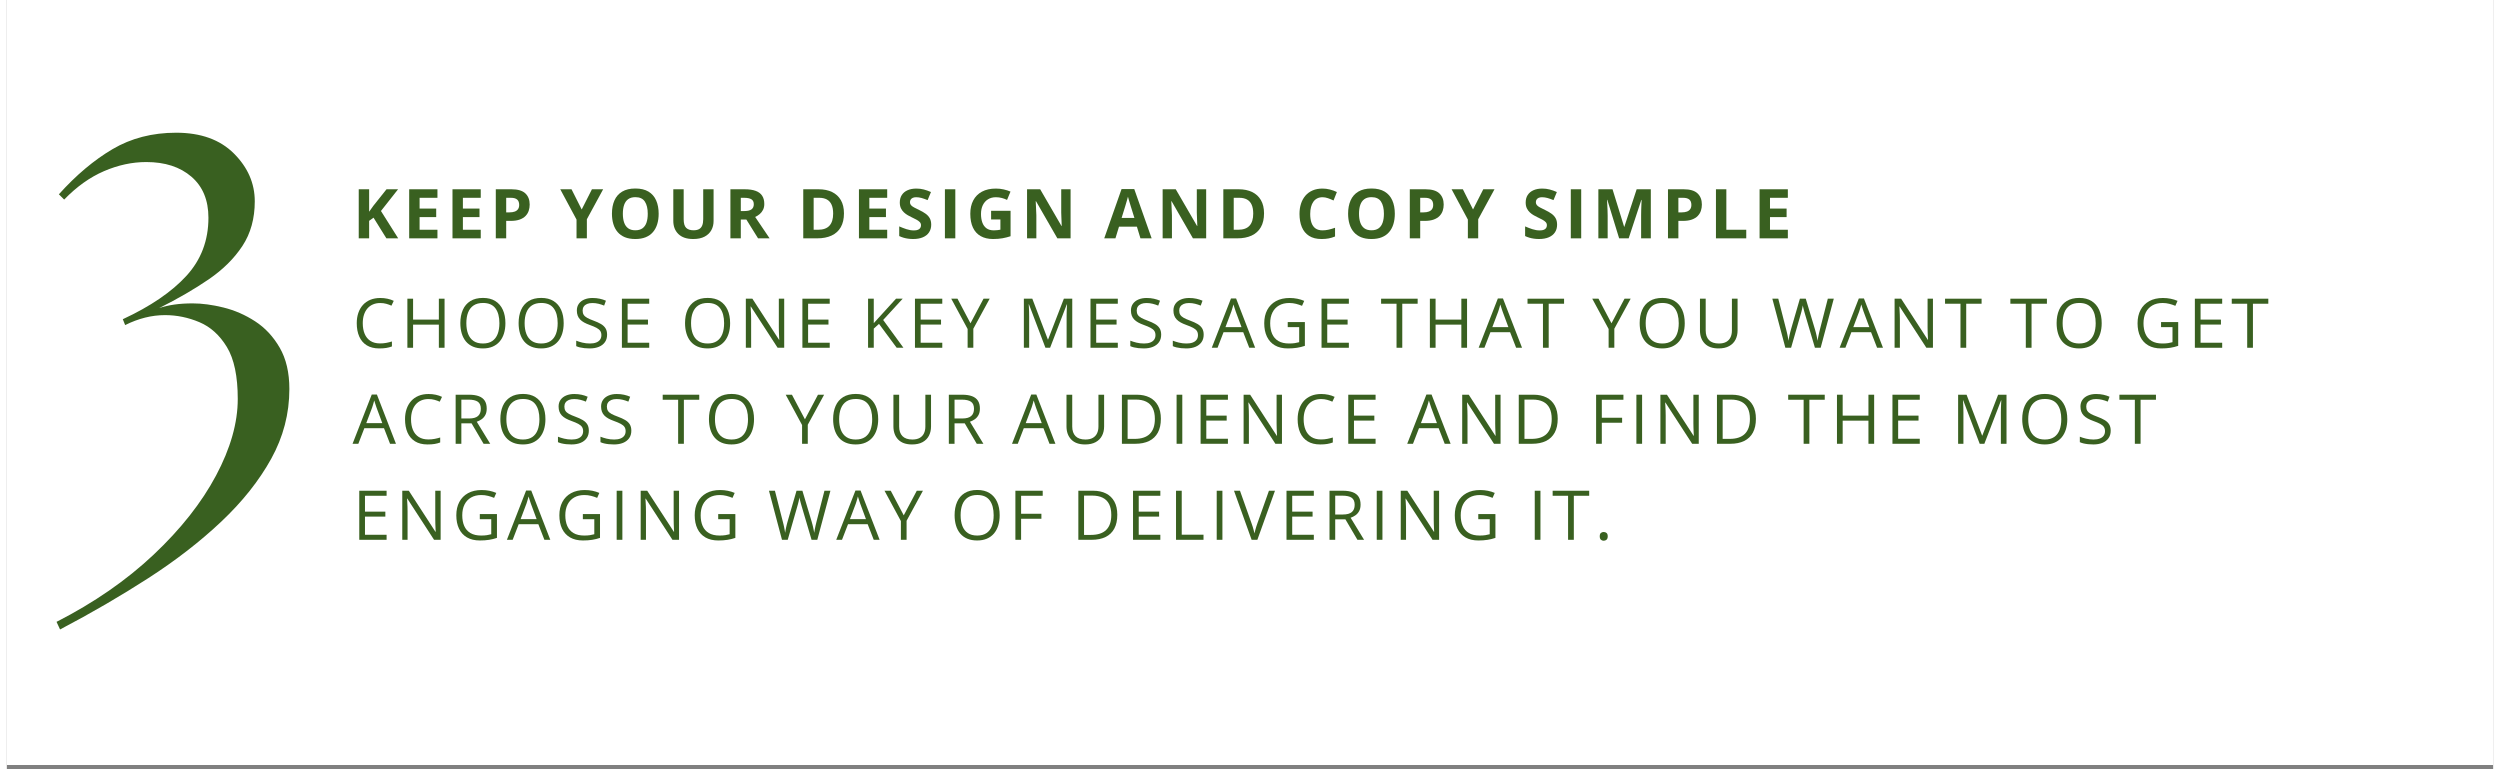 <svg xmlns="http://www.w3.org/2000/svg" xmlns:xlink="http://www.w3.org/1999/xlink" width="6240" viewBox="0 0 4680 1447.92" height="1920" preserveAspectRatio="xMidYMid meet"><rect x="0" y="0" width="4680" height="1447.92" fill="#808080" stroke="none"/><defs><clipPath id="8e391c2885"><path d="M 0.129 0 L 4679.871 0 L 4679.871 1439.922 L 0.129 1439.922 Z M 0.129 0 "></path></clipPath><clipPath id="1839ae86a7"><rect x="0" width="2720" y="0" height="177"></rect></clipPath><clipPath id="1e5d19d562"><rect x="0" width="605" y="0" height="1145"></rect></clipPath></defs><g id="6e9a354667"><g clip-rule="nonzero" clip-path="url(#8e391c2885)"><path style=" stroke:none;fill-rule:nonzero;fill:#ffffff;fill-opacity:1;" d="M 0.129 0 L 4679.871 0 L 4679.871 1439.922 L 0.129 1439.922 Z M 0.129 0 "></path><path style=" stroke:none;fill-rule:nonzero;fill:#ffffff;fill-opacity:1;" d="M 0.129 0 L 4679.871 0 L 4679.871 1439.922 L 0.129 1439.922 Z M 0.129 0 "></path></g><g transform="matrix(1,0,0,1,650,311)"><g clip-path="url(#1839ae86a7)"><g style="fill:#396020;fill-opacity:1;"><g transform="translate(0.751, 137.63)"><path style="stroke:none" d="M 85.906 0 L 63.672 0 L 39.484 -38.906 L 31.203 -32.969 L 31.203 0 L 11.625 0 L 11.625 -92.359 L 31.203 -92.359 L 31.203 -50.094 C 32.516 -51.906 33.801 -53.719 35.062 -55.531 C 36.32 -57.344 37.602 -59.148 38.906 -60.953 L 63.922 -92.359 L 85.656 -92.359 L 53.438 -51.484 Z M 85.906 0 "></path></g></g><g style="fill:#396020;fill-opacity:1;"><g transform="translate(95.716, 137.63)"><path style="stroke:none" d="M 64.812 0 L 11.625 0 L 11.625 -92.359 L 64.812 -92.359 L 64.812 -76.312 L 31.203 -76.312 L 31.203 -56.031 L 62.469 -56.031 L 62.469 -39.984 L 31.203 -39.984 L 31.203 -16.172 L 64.812 -16.172 Z M 64.812 0 "></path></g></g><g style="fill:#396020;fill-opacity:1;"><g transform="translate(177.227, 137.63)"><path style="stroke:none" d="M 64.812 0 L 11.625 0 L 11.625 -92.359 L 64.812 -92.359 L 64.812 -76.312 L 31.203 -76.312 L 31.203 -56.031 L 62.469 -56.031 L 62.469 -39.984 L 31.203 -39.984 L 31.203 -16.172 L 64.812 -16.172 Z M 64.812 0 "></path></g></g><g style="fill:#396020;fill-opacity:1;"><g transform="translate(258.739, 137.63)"><path style="stroke:none" d="M 41.125 -92.359 C 53.039 -92.359 61.734 -89.797 67.203 -84.672 C 72.68 -79.555 75.422 -72.516 75.422 -63.547 C 75.422 -59.504 74.812 -55.641 73.594 -51.953 C 72.375 -48.273 70.383 -45.004 67.625 -42.141 C 64.863 -39.273 61.188 -37.008 56.594 -35.344 C 52.008 -33.676 46.348 -32.844 39.609 -32.844 L 31.203 -32.844 L 31.203 0 L 11.625 0 L 11.625 -92.359 Z M 40.109 -76.312 L 31.203 -76.312 L 31.203 -48.891 L 37.656 -48.891 C 41.312 -48.891 44.488 -49.375 47.188 -50.344 C 49.883 -51.312 51.969 -52.828 53.438 -54.891 C 54.914 -56.953 55.656 -59.609 55.656 -62.859 C 55.656 -67.398 54.391 -70.773 51.859 -72.984 C 49.336 -75.203 45.422 -76.312 40.109 -76.312 Z M 40.109 -76.312 "></path></g></g><g style="fill:#396020;fill-opacity:1;"><g transform="translate(349.03, 137.63)"><path style="stroke:none" d=""></path></g></g><g style="fill:#396020;fill-opacity:1;"><g transform="translate(391.692, 137.63)"><path style="stroke:none" d="M 40.359 -54.328 L 59.641 -92.359 L 80.734 -92.359 L 50.094 -35.938 L 50.094 0 L 30.641 0 L 30.641 -35.312 L 0 -92.359 L 21.219 -92.359 Z M 40.359 -54.328 "></path></g></g><g style="fill:#396020;fill-opacity:1;"><g transform="translate(481.478, 137.63)"><path style="stroke:none" d="M 95.453 -46.297 C 95.453 -39.18 94.566 -32.707 92.797 -26.875 C 91.023 -21.039 88.336 -16.02 84.734 -11.812 C 81.141 -7.602 76.582 -4.367 71.062 -2.109 C 65.551 0.141 59.023 1.266 51.484 1.266 C 43.941 1.266 37.41 0.141 31.891 -2.109 C 26.379 -4.367 21.82 -7.602 18.219 -11.812 C 14.625 -16.02 11.941 -21.051 10.172 -26.906 C 8.398 -32.758 7.516 -39.27 7.516 -46.438 C 7.516 -55.988 9.082 -64.312 12.219 -71.406 C 15.363 -78.508 20.195 -84.02 26.719 -87.938 C 33.25 -91.852 41.547 -93.812 51.609 -93.812 C 61.629 -93.812 69.875 -91.852 76.344 -87.938 C 82.812 -84.02 87.613 -78.5 90.75 -71.375 C 93.883 -64.258 95.453 -55.898 95.453 -46.297 Z M 28.047 -46.297 C 28.047 -39.859 28.852 -34.312 30.469 -29.656 C 32.094 -25 34.629 -21.414 38.078 -18.906 C 41.535 -16.406 46.004 -15.156 51.484 -15.156 C 57.047 -15.156 61.551 -16.406 65 -18.906 C 68.457 -21.414 70.973 -25 72.547 -29.656 C 74.129 -34.312 74.922 -39.859 74.922 -46.297 C 74.922 -55.984 73.109 -63.609 69.484 -69.172 C 65.867 -74.734 59.91 -77.516 51.609 -77.516 C 46.086 -77.516 41.586 -76.258 38.109 -73.75 C 34.641 -71.25 32.094 -67.672 30.469 -63.016 C 28.852 -58.359 28.047 -52.785 28.047 -46.297 Z M 28.047 -46.297 "></path></g></g><g style="fill:#396020;fill-opacity:1;"><g transform="translate(593.5, 137.63)"><path style="stroke:none" d="M 86.797 -92.359 L 86.797 -32.594 C 86.797 -26.238 85.395 -20.5 82.594 -15.375 C 79.789 -10.258 75.555 -6.207 69.891 -3.219 C 64.234 -0.227 57.109 1.266 48.516 1.266 C 36.305 1.266 27 -1.848 20.594 -8.078 C 14.188 -14.316 10.984 -22.57 10.984 -32.844 L 10.984 -92.359 L 30.516 -92.359 L 30.516 -35.812 C 30.516 -28.195 32.07 -22.848 35.188 -19.766 C 38.301 -16.691 42.91 -15.156 49.016 -15.156 C 53.316 -15.156 56.801 -15.891 59.469 -17.359 C 62.145 -18.836 64.113 -21.113 65.375 -24.188 C 66.645 -27.27 67.281 -31.188 67.281 -35.938 L 67.281 -92.359 Z M 86.797 -92.359 "></path></g></g><g style="fill:#396020;fill-opacity:1;"><g transform="translate(700.342, 137.63)"><path style="stroke:none" d="M 38.531 -92.359 C 46.914 -92.359 53.832 -91.348 59.281 -89.328 C 64.738 -87.305 68.789 -84.25 71.438 -80.156 C 74.094 -76.07 75.422 -70.914 75.422 -64.688 C 75.422 -60.477 74.617 -56.789 73.016 -53.625 C 71.422 -50.469 69.316 -47.797 66.703 -45.609 C 64.098 -43.422 61.281 -41.629 58.25 -40.234 L 85.406 0 L 63.672 0 L 41.625 -35.438 L 31.203 -35.438 L 31.203 0 L 11.625 0 L 11.625 -92.359 Z M 37.141 -76.312 L 31.203 -76.312 L 31.203 -51.359 L 37.531 -51.359 C 44.008 -51.359 48.648 -52.441 51.453 -54.609 C 54.254 -56.773 55.656 -59.969 55.656 -64.188 C 55.656 -68.562 54.148 -71.676 51.141 -73.531 C 48.129 -75.383 43.461 -76.312 37.141 -76.312 Z M 37.141 -76.312 "></path></g></g><g style="fill:#396020;fill-opacity:1;"><g transform="translate(794.802, 137.63)"><path style="stroke:none" d=""></path></g></g><g style="fill:#396020;fill-opacity:1;"><g transform="translate(837.465, 137.63)"><path style="stroke:none" d="M 88.25 -47.062 C 88.25 -36.656 86.258 -27.969 82.281 -21 C 78.301 -14.031 72.539 -8.785 65 -5.266 C 57.469 -1.754 48.395 0 37.781 0 L 11.625 0 L 11.625 -92.359 L 40.625 -92.359 C 50.312 -92.359 58.711 -90.641 65.828 -87.203 C 72.941 -83.773 78.457 -78.703 82.375 -71.984 C 86.289 -65.266 88.25 -56.957 88.25 -47.062 Z M 67.906 -46.562 C 67.906 -53.383 66.906 -58.992 64.906 -63.391 C 62.906 -67.797 59.957 -71.051 56.062 -73.156 C 52.164 -75.258 47.352 -76.312 41.625 -76.312 L 31.203 -76.312 L 31.203 -16.172 L 39.609 -16.172 C 49.172 -16.172 56.273 -18.719 60.922 -23.812 C 65.578 -28.906 67.906 -36.488 67.906 -46.562 Z M 67.906 -46.562 "></path></g></g><g style="fill:#396020;fill-opacity:1;"><g transform="translate(942.285, 137.63)"><path style="stroke:none" d="M 64.812 0 L 11.625 0 L 11.625 -92.359 L 64.812 -92.359 L 64.812 -76.312 L 31.203 -76.312 L 31.203 -56.031 L 62.469 -56.031 L 62.469 -39.984 L 31.203 -39.984 L 31.203 -16.172 L 64.812 -16.172 Z M 64.812 0 "></path></g></g><g style="fill:#396020;fill-opacity:1;"><g transform="translate(1023.796, 137.63)"><path style="stroke:none" d="M 66.141 -25.641 C 66.141 -20.172 64.812 -15.414 62.156 -11.375 C 59.508 -7.332 55.645 -4.211 50.562 -2.016 C 45.488 0.172 39.332 1.266 32.094 1.266 C 28.895 1.266 25.766 1.051 22.703 0.625 C 19.648 0.207 16.723 -0.41 13.922 -1.234 C 11.129 -2.055 8.469 -3.078 5.938 -4.297 L 5.938 -22.484 C 10.32 -20.547 14.867 -18.797 19.578 -17.234 C 24.297 -15.68 28.973 -14.906 33.609 -14.906 C 36.805 -14.906 39.383 -15.328 41.344 -16.172 C 43.301 -17.016 44.723 -18.172 45.609 -19.641 C 46.492 -21.117 46.938 -22.805 46.938 -24.703 C 46.938 -27.016 46.156 -28.992 44.594 -30.641 C 43.039 -32.285 40.906 -33.82 38.188 -35.25 C 35.469 -36.676 32.406 -38.211 29 -39.859 C 26.852 -40.867 24.516 -42.098 21.984 -43.547 C 19.453 -45.004 17.051 -46.785 14.781 -48.891 C 12.508 -50.992 10.645 -53.551 9.188 -56.562 C 7.738 -59.582 7.016 -63.195 7.016 -67.406 C 7.016 -72.914 8.273 -77.629 10.797 -81.547 C 13.328 -85.461 16.941 -88.461 21.641 -90.547 C 26.336 -92.641 31.883 -93.688 38.281 -93.688 C 43.082 -93.688 47.66 -93.125 52.016 -92 C 56.379 -90.883 60.941 -89.273 65.703 -87.172 L 59.375 -71.953 C 55.125 -73.68 51.312 -75.02 47.938 -75.969 C 44.57 -76.914 41.145 -77.391 37.656 -77.391 C 35.207 -77.391 33.117 -77 31.391 -76.219 C 29.672 -75.438 28.367 -74.336 27.484 -72.922 C 26.598 -71.516 26.156 -69.883 26.156 -68.031 C 26.156 -65.844 26.797 -64 28.078 -62.5 C 29.359 -61.008 31.297 -59.566 33.891 -58.172 C 36.484 -56.785 39.719 -55.164 43.594 -53.312 C 48.301 -51.082 52.328 -48.754 55.672 -46.328 C 59.023 -43.91 61.609 -41.066 63.422 -37.797 C 65.234 -34.535 66.141 -30.484 66.141 -25.641 Z M 66.141 -25.641 "></path></g></g><g style="fill:#396020;fill-opacity:1;"><g transform="translate(1104.107, 137.63)"><path style="stroke:none" d="M 11.625 0 L 11.625 -92.359 L 31.203 -92.359 L 31.203 0 Z M 11.625 0 "></path></g></g><g style="fill:#396020;fill-opacity:1;"><g transform="translate(1155.992, 137.63)"><path style="stroke:none" d="M 46.688 -51.859 L 83.328 -51.859 L 83.328 -3.984 C 78.484 -2.379 73.445 -1.102 68.219 -0.156 C 63 0.789 57.082 1.266 50.469 1.266 C 41.289 1.266 33.5 -0.547 27.094 -4.172 C 20.695 -7.797 15.832 -13.145 12.5 -20.219 C 9.176 -27.289 7.516 -35.984 7.516 -46.297 C 7.516 -55.984 9.379 -64.363 13.109 -71.438 C 16.836 -78.52 22.289 -84 29.469 -87.875 C 36.645 -91.75 45.414 -93.688 55.781 -93.688 C 60.664 -93.688 65.488 -93.16 70.25 -92.109 C 75.008 -91.055 79.328 -89.688 83.203 -88 L 76.688 -72.328 C 73.863 -73.766 70.641 -74.969 67.016 -75.938 C 63.398 -76.906 59.613 -77.391 55.656 -77.391 C 49.969 -77.391 45.031 -76.082 40.844 -73.469 C 36.656 -70.852 33.41 -67.195 31.109 -62.5 C 28.816 -57.812 27.672 -52.285 27.672 -45.922 C 27.672 -39.898 28.488 -34.562 30.125 -29.906 C 31.77 -25.258 34.359 -21.617 37.891 -18.984 C 41.43 -16.348 46.047 -15.031 51.734 -15.031 C 54.516 -15.031 56.863 -15.164 58.781 -15.438 C 60.695 -15.719 62.5 -16.004 64.188 -16.297 L 64.188 -35.562 L 46.688 -35.562 Z M 46.688 -51.859 "></path></g></g><g style="fill:#396020;fill-opacity:1;"><g transform="translate(1258.727, 137.63)"><path style="stroke:none" d="M 93.562 0 L 68.672 0 L 28.484 -69.875 L 27.922 -69.875 C 28.086 -66.969 28.234 -64.039 28.359 -61.094 C 28.484 -58.145 28.609 -55.207 28.734 -52.281 C 28.867 -49.352 29 -46.414 29.125 -43.469 L 29.125 0 L 11.625 0 L 11.625 -92.359 L 36.328 -92.359 L 76.438 -23.188 L 76.875 -23.188 C 76.789 -26.051 76.688 -28.891 76.562 -31.703 C 76.438 -34.523 76.32 -37.348 76.219 -40.172 C 76.113 -42.992 76.02 -45.816 75.938 -48.641 L 75.938 -92.359 L 93.562 -92.359 Z M 93.562 0 "></path></g></g><g style="fill:#396020;fill-opacity:1;"><g transform="translate(1372.959, 137.63)"><path style="stroke:none" d=""></path></g></g><g style="fill:#396020;fill-opacity:1;"><g transform="translate(1415.622, 137.63)"><path style="stroke:none" d="M 68.156 0 L 61.469 -21.984 L 27.797 -21.984 L 21.094 0 L 0 0 L 32.594 -92.734 L 56.531 -92.734 L 89.266 0 Z M 56.797 -38.406 L 50.094 -59.891 C 49.676 -61.316 49.117 -63.156 48.422 -65.406 C 47.723 -67.664 47.023 -69.961 46.328 -72.297 C 45.641 -74.641 45.082 -76.672 44.656 -78.391 C 44.238 -76.672 43.66 -74.535 42.922 -71.984 C 42.18 -69.43 41.473 -67.02 40.797 -64.75 C 40.129 -62.477 39.648 -60.859 39.359 -59.891 L 32.719 -38.406 Z M 56.797 -38.406 "></path></g></g><g style="fill:#396020;fill-opacity:1;"><g transform="translate(1513.936, 137.63)"><path style="stroke:none" d="M 93.562 0 L 68.672 0 L 28.484 -69.875 L 27.922 -69.875 C 28.086 -66.969 28.234 -64.039 28.359 -61.094 C 28.484 -58.145 28.609 -55.207 28.734 -52.281 C 28.867 -49.352 29 -46.414 29.125 -43.469 L 29.125 0 L 11.625 0 L 11.625 -92.359 L 36.328 -92.359 L 76.438 -23.188 L 76.875 -23.188 C 76.789 -26.051 76.688 -28.891 76.562 -31.703 C 76.438 -34.523 76.32 -37.348 76.219 -40.172 C 76.113 -42.992 76.02 -45.816 75.938 -48.641 L 75.938 -92.359 L 93.562 -92.359 Z M 93.562 0 "></path></g></g><g style="fill:#396020;fill-opacity:1;"><g transform="translate(1628.168, 137.63)"><path style="stroke:none" d="M 88.25 -47.062 C 88.25 -36.656 86.258 -27.969 82.281 -21 C 78.301 -14.031 72.539 -8.785 65 -5.266 C 57.469 -1.754 48.395 0 37.781 0 L 11.625 0 L 11.625 -92.359 L 40.625 -92.359 C 50.312 -92.359 58.711 -90.641 65.828 -87.203 C 72.941 -83.773 78.457 -78.703 82.375 -71.984 C 86.289 -65.266 88.25 -56.957 88.25 -47.062 Z M 67.906 -46.562 C 67.906 -53.383 66.906 -58.992 64.906 -63.391 C 62.906 -67.797 59.957 -71.051 56.062 -73.156 C 52.164 -75.258 47.352 -76.312 41.625 -76.312 L 31.203 -76.312 L 31.203 -16.172 L 39.609 -16.172 C 49.172 -16.172 56.273 -18.719 60.922 -23.812 C 65.578 -28.906 67.906 -36.488 67.906 -46.562 Z M 67.906 -46.562 "></path></g></g><g style="fill:#396020;fill-opacity:1;"><g transform="translate(1732.988, 137.63)"><path style="stroke:none" d=""></path></g></g><g style="fill:#396020;fill-opacity:1;"><g transform="translate(1775.651, 137.63)"><path style="stroke:none" d="M 50.859 -77.391 C 47.109 -77.391 43.789 -76.66 40.906 -75.203 C 38.02 -73.754 35.598 -71.66 33.641 -68.922 C 31.68 -66.18 30.195 -62.875 29.188 -59 C 28.176 -55.125 27.672 -50.766 27.672 -45.922 C 27.672 -39.398 28.477 -33.832 30.094 -29.219 C 31.719 -24.602 34.234 -21.082 37.641 -18.656 C 41.055 -16.238 45.461 -15.031 50.859 -15.031 C 54.598 -15.031 58.352 -15.453 62.125 -16.297 C 65.895 -17.141 69.992 -18.344 74.422 -19.906 L 74.422 -3.469 C 70.328 -1.789 66.301 -0.582 62.344 0.156 C 58.383 0.895 53.941 1.266 49.016 1.266 C 39.504 1.266 31.68 -0.703 25.547 -4.641 C 19.422 -8.578 14.883 -14.094 11.938 -21.188 C 8.988 -28.289 7.516 -36.578 7.516 -46.047 C 7.516 -53.035 8.461 -59.438 10.359 -65.25 C 12.254 -71.062 15.031 -76.094 18.688 -80.344 C 22.352 -84.602 26.879 -87.891 32.266 -90.203 C 37.66 -92.523 43.859 -93.688 50.859 -93.688 C 55.441 -93.688 60.039 -93.102 64.656 -91.938 C 69.27 -90.781 73.68 -89.191 77.891 -87.172 L 71.578 -71.25 C 68.117 -72.895 64.641 -74.328 61.141 -75.547 C 57.648 -76.773 54.223 -77.391 50.859 -77.391 Z M 50.859 -77.391 "></path></g></g><g style="fill:#396020;fill-opacity:1;"><g transform="translate(1867.142, 137.63)"><path style="stroke:none" d="M 95.453 -46.297 C 95.453 -39.18 94.566 -32.707 92.797 -26.875 C 91.023 -21.039 88.336 -16.02 84.734 -11.812 C 81.141 -7.602 76.582 -4.367 71.062 -2.109 C 65.551 0.141 59.023 1.266 51.484 1.266 C 43.941 1.266 37.41 0.141 31.891 -2.109 C 26.379 -4.367 21.82 -7.602 18.219 -11.812 C 14.625 -16.02 11.941 -21.051 10.172 -26.906 C 8.398 -32.758 7.516 -39.27 7.516 -46.438 C 7.516 -55.988 9.082 -64.312 12.219 -71.406 C 15.363 -78.508 20.195 -84.02 26.719 -87.938 C 33.25 -91.852 41.547 -93.812 51.609 -93.812 C 61.629 -93.812 69.875 -91.852 76.344 -87.938 C 82.812 -84.02 87.613 -78.5 90.75 -71.375 C 93.883 -64.258 95.453 -55.898 95.453 -46.297 Z M 28.047 -46.297 C 28.047 -39.859 28.852 -34.312 30.469 -29.656 C 32.094 -25 34.629 -21.414 38.078 -18.906 C 41.535 -16.406 46.004 -15.156 51.484 -15.156 C 57.047 -15.156 61.551 -16.406 65 -18.906 C 68.457 -21.414 70.973 -25 72.547 -29.656 C 74.129 -34.312 74.922 -39.859 74.922 -46.297 C 74.922 -55.984 73.109 -63.609 69.484 -69.172 C 65.867 -74.734 59.91 -77.516 51.609 -77.516 C 46.086 -77.516 41.586 -76.258 38.109 -73.75 C 34.641 -71.25 32.094 -67.672 30.469 -63.016 C 28.852 -58.359 28.047 -52.785 28.047 -46.297 Z M 28.047 -46.297 "></path></g></g><g style="fill:#396020;fill-opacity:1;"><g transform="translate(1979.164, 137.63)"><path style="stroke:none" d="M 41.125 -92.359 C 53.039 -92.359 61.734 -89.797 67.203 -84.672 C 72.68 -79.555 75.422 -72.516 75.422 -63.547 C 75.422 -59.504 74.812 -55.641 73.594 -51.953 C 72.375 -48.273 70.383 -45.004 67.625 -42.141 C 64.863 -39.273 61.188 -37.008 56.594 -35.344 C 52.008 -33.676 46.348 -32.844 39.609 -32.844 L 31.203 -32.844 L 31.203 0 L 11.625 0 L 11.625 -92.359 Z M 40.109 -76.312 L 31.203 -76.312 L 31.203 -48.891 L 37.656 -48.891 C 41.312 -48.891 44.488 -49.375 47.188 -50.344 C 49.883 -51.312 51.969 -52.828 53.438 -54.891 C 54.914 -56.953 55.656 -59.609 55.656 -62.859 C 55.656 -67.398 54.391 -70.773 51.859 -72.984 C 49.336 -75.203 45.422 -76.312 40.109 -76.312 Z M 40.109 -76.312 "></path></g></g><g style="fill:#396020;fill-opacity:1;"><g transform="translate(2069.455, 137.63)"><path style="stroke:none" d="M 40.359 -54.328 L 59.641 -92.359 L 80.734 -92.359 L 50.094 -35.938 L 50.094 0 L 30.641 0 L 30.641 -35.312 L 0 -92.359 L 21.219 -92.359 Z M 40.359 -54.328 "></path></g></g><g style="fill:#396020;fill-opacity:1;"><g transform="translate(2159.241, 137.63)"><path style="stroke:none" d=""></path></g></g><g style="fill:#396020;fill-opacity:1;"><g transform="translate(2201.904, 137.63)"><path style="stroke:none" d="M 66.141 -25.641 C 66.141 -20.172 64.812 -15.414 62.156 -11.375 C 59.508 -7.332 55.645 -4.211 50.562 -2.016 C 45.488 0.172 39.332 1.266 32.094 1.266 C 28.895 1.266 25.766 1.051 22.703 0.625 C 19.648 0.207 16.723 -0.41 13.922 -1.234 C 11.129 -2.055 8.469 -3.078 5.938 -4.297 L 5.938 -22.484 C 10.32 -20.547 14.867 -18.797 19.578 -17.234 C 24.297 -15.68 28.973 -14.906 33.609 -14.906 C 36.805 -14.906 39.383 -15.328 41.344 -16.172 C 43.301 -17.016 44.723 -18.172 45.609 -19.641 C 46.492 -21.117 46.938 -22.805 46.938 -24.703 C 46.938 -27.016 46.156 -28.992 44.594 -30.641 C 43.039 -32.285 40.906 -33.82 38.188 -35.25 C 35.469 -36.676 32.406 -38.211 29 -39.859 C 26.852 -40.867 24.516 -42.098 21.984 -43.547 C 19.453 -45.004 17.051 -46.785 14.781 -48.891 C 12.508 -50.992 10.645 -53.551 9.188 -56.562 C 7.738 -59.582 7.016 -63.195 7.016 -67.406 C 7.016 -72.914 8.273 -77.629 10.797 -81.547 C 13.328 -85.461 16.941 -88.461 21.641 -90.547 C 26.336 -92.641 31.883 -93.688 38.281 -93.688 C 43.082 -93.688 47.66 -93.125 52.016 -92 C 56.379 -90.883 60.941 -89.273 65.703 -87.172 L 59.375 -71.953 C 55.125 -73.68 51.312 -75.02 47.938 -75.969 C 44.57 -76.914 41.145 -77.391 37.656 -77.391 C 35.207 -77.391 33.117 -77 31.391 -76.219 C 29.672 -75.438 28.367 -74.336 27.484 -72.922 C 26.598 -71.516 26.156 -69.883 26.156 -68.031 C 26.156 -65.844 26.797 -64 28.078 -62.5 C 29.359 -61.008 31.297 -59.566 33.891 -58.172 C 36.484 -56.785 39.719 -55.164 43.594 -53.312 C 48.301 -51.082 52.328 -48.754 55.672 -46.328 C 59.023 -43.91 61.609 -41.066 63.422 -37.797 C 65.234 -34.535 66.141 -30.484 66.141 -25.641 Z M 66.141 -25.641 "></path></g></g><g style="fill:#396020;fill-opacity:1;"><g transform="translate(2282.215, 137.63)"><path style="stroke:none" d="M 11.625 0 L 11.625 -92.359 L 31.203 -92.359 L 31.203 0 Z M 11.625 0 "></path></g></g><g style="fill:#396020;fill-opacity:1;"><g transform="translate(2334.1, 137.63)"><path style="stroke:none" d="M 50.734 0 L 28.484 -72.453 L 27.922 -72.453 C 28.004 -70.734 28.141 -68.133 28.328 -64.656 C 28.516 -61.176 28.691 -57.477 28.859 -53.562 C 29.035 -49.645 29.125 -46.109 29.125 -42.953 L 29.125 0 L 11.625 0 L 11.625 -92.359 L 38.281 -92.359 L 60.141 -21.734 L 60.516 -21.734 L 83.703 -92.359 L 110.359 -92.359 L 110.359 0 L 92.109 0 L 92.109 -43.719 C 92.109 -46.625 92.16 -49.969 92.266 -53.75 C 92.367 -57.539 92.504 -61.148 92.672 -64.578 C 92.836 -68.016 92.961 -70.598 93.047 -72.328 L 92.484 -72.328 L 68.672 0 Z M 50.734 0 "></path></g></g><g style="fill:#396020;fill-opacity:1;"><g transform="translate(2465.135, 137.63)"><path style="stroke:none" d="M 41.125 -92.359 C 53.039 -92.359 61.734 -89.797 67.203 -84.672 C 72.68 -79.555 75.422 -72.516 75.422 -63.547 C 75.422 -59.504 74.812 -55.641 73.594 -51.953 C 72.375 -48.273 70.383 -45.004 67.625 -42.141 C 64.863 -39.273 61.188 -37.008 56.594 -35.344 C 52.008 -33.676 46.348 -32.844 39.609 -32.844 L 31.203 -32.844 L 31.203 0 L 11.625 0 L 11.625 -92.359 Z M 40.109 -76.312 L 31.203 -76.312 L 31.203 -48.891 L 37.656 -48.891 C 41.312 -48.891 44.488 -49.375 47.188 -50.344 C 49.883 -51.312 51.969 -52.828 53.438 -54.891 C 54.914 -56.953 55.656 -59.609 55.656 -62.859 C 55.656 -67.398 54.391 -70.773 51.859 -72.984 C 49.336 -75.203 45.422 -76.312 40.109 -76.312 Z M 40.109 -76.312 "></path></g></g><g style="fill:#396020;fill-opacity:1;"><g transform="translate(2555.426, 137.63)"><path style="stroke:none" d="M 11.625 0 L 11.625 -92.359 L 31.203 -92.359 L 31.203 -16.172 L 68.672 -16.172 L 68.672 0 Z M 11.625 0 "></path></g></g><g style="fill:#396020;fill-opacity:1;"><g transform="translate(2637.569, 137.63)"><path style="stroke:none" d="M 64.812 0 L 11.625 0 L 11.625 -92.359 L 64.812 -92.359 L 64.812 -76.312 L 31.203 -76.312 L 31.203 -56.031 L 62.469 -56.031 L 62.469 -39.984 L 31.203 -39.984 L 31.203 -16.172 L 64.812 -16.172 Z M 64.812 0 "></path></g></g></g></g><g transform="matrix(1,0,0,1,59,146)"><g clip-path="url(#1e5d19d562)"><g style="fill:#396020;fill-opacity:1;"><g transform="translate(0.32, 884.295)"><path style="stroke:none" d="M 34.219 140.203 C 104.875 104.141 165.773 62.004 216.922 13.797 C 268.066 -34.41 307.254 -84.086 334.484 -135.234 C 361.723 -186.379 375.344 -234.398 375.344 -279.297 C 375.344 -321.984 368.535 -354.551 354.922 -377 C 341.305 -399.445 324.008 -415.082 303.031 -423.906 C 282.051 -432.738 260.523 -437.156 238.453 -437.156 C 213.43 -437.156 188.406 -430.898 163.375 -418.391 L 158.969 -429.438 C 211.219 -453.719 251.141 -480.945 278.734 -511.125 C 306.336 -541.301 320.141 -577.727 320.141 -620.406 C 320.141 -653.531 309.469 -679.289 288.125 -697.688 C 266.781 -716.082 238.445 -725.281 203.125 -725.281 C 176.625 -725.281 150.129 -719.578 123.641 -708.172 C 97.148 -696.766 72.129 -678.922 48.578 -654.641 L 38.641 -664.562 C 71.023 -700.625 104.691 -728.957 139.641 -749.562 C 174.598 -770.176 214.523 -780.484 259.422 -780.484 C 305.785 -780.484 342.031 -767.422 368.156 -741.297 C 394.289 -715.172 407.359 -685.18 407.359 -651.328 C 407.359 -618.941 399.629 -590.973 384.172 -567.422 C 368.711 -543.867 347.551 -522.895 320.688 -504.5 C 293.832 -486.102 262.738 -468.07 227.406 -450.406 C 236.238 -453.352 245.805 -455.562 256.109 -457.031 C 266.41 -458.5 277.816 -459.234 290.328 -459.234 C 307.992 -459.234 327.312 -456.656 348.281 -451.5 C 369.258 -446.352 389.133 -437.707 407.906 -425.562 C 426.676 -413.426 442.129 -396.867 454.266 -375.891 C 466.41 -354.91 472.484 -328.969 472.484 -298.062 C 472.484 -251.695 461.078 -207.906 438.266 -166.688 C 415.453 -125.477 384.172 -86.102 344.422 -48.562 C 304.68 -11.031 258.867 24.473 206.984 57.953 C 155.098 91.441 99.719 123.641 40.844 154.547 Z M 34.219 140.203 "></path></g></g></g></g><g style="fill:#396020;fill-opacity:1;"><g transform="translate(650.751, 654.588)"><path style="stroke:none" d="M 52.109 -84.203 C 47.016 -84.203 42.438 -83.328 38.375 -81.578 C 34.312 -79.836 30.859 -77.312 28.016 -74 C 25.172 -70.695 22.988 -66.707 21.469 -62.031 C 19.957 -57.352 19.203 -52.086 19.203 -46.234 C 19.203 -38.492 20.41 -31.77 22.828 -26.062 C 25.254 -20.352 28.879 -15.941 33.703 -12.828 C 38.523 -9.711 44.555 -8.156 51.797 -8.156 C 55.922 -8.156 59.805 -8.5 63.453 -9.188 C 67.098 -9.883 70.645 -10.758 74.094 -11.812 L 74.094 -2.469 C 70.727 -1.195 67.191 -0.258 63.484 0.344 C 59.773 0.957 55.375 1.266 50.281 1.266 C 40.895 1.266 33.051 -0.68 26.75 -4.578 C 20.457 -8.473 15.738 -13.977 12.594 -21.094 C 9.457 -28.219 7.891 -36.617 7.891 -46.297 C 7.891 -53.297 8.867 -59.688 10.828 -65.469 C 12.785 -71.258 15.648 -76.258 19.422 -80.469 C 23.191 -84.688 27.82 -87.941 33.312 -90.234 C 38.812 -92.535 45.125 -93.688 52.25 -93.688 C 56.914 -93.688 61.414 -93.223 65.75 -92.297 C 70.094 -91.367 74.016 -90.039 77.516 -88.312 L 73.219 -79.219 C 70.27 -80.562 67.035 -81.727 63.516 -82.719 C 60.004 -83.707 56.203 -84.203 52.109 -84.203 Z M 52.109 -84.203 "></path></g></g><g style="fill:#396020;fill-opacity:1;"><g transform="translate(741.294, 654.588)"><path style="stroke:none" d="M 82.625 0 L 71.891 0 L 71.891 -43.531 L 23.375 -43.531 L 23.375 0 L 12.641 0 L 12.641 -92.359 L 23.375 -92.359 L 23.375 -53 L 71.891 -53 L 71.891 -92.359 L 82.625 -92.359 Z M 82.625 0 "></path></g></g><g style="fill:#396020;fill-opacity:1;"><g transform="translate(845.734, 654.588)"><path style="stroke:none" d="M 92.734 -46.297 C 92.734 -39.18 91.828 -32.707 90.016 -26.875 C 88.203 -21.039 85.516 -16.031 81.953 -11.844 C 78.398 -7.656 73.988 -4.422 68.719 -2.141 C 63.457 0.129 57.352 1.266 50.406 1.266 C 43.25 1.266 37.004 0.129 31.672 -2.141 C 26.348 -4.422 21.926 -7.664 18.406 -11.875 C 14.895 -16.082 12.266 -21.113 10.516 -26.969 C 8.766 -32.82 7.891 -39.312 7.891 -46.438 C 7.891 -55.863 9.445 -64.133 12.562 -71.25 C 15.688 -78.375 20.414 -83.914 26.75 -87.875 C 33.094 -91.832 41.039 -93.812 50.594 -93.812 C 59.738 -93.812 67.438 -91.852 73.688 -87.938 C 79.945 -84.02 84.688 -78.508 87.906 -71.406 C 91.125 -64.312 92.734 -55.941 92.734 -46.297 Z M 19.203 -46.297 C 19.203 -38.473 20.316 -31.695 22.547 -25.969 C 24.785 -20.238 28.207 -15.812 32.812 -12.688 C 37.426 -9.57 43.289 -8.016 50.406 -8.016 C 57.57 -8.016 63.438 -9.57 68 -12.688 C 72.57 -15.812 75.953 -20.238 78.141 -25.969 C 80.328 -31.695 81.422 -38.473 81.422 -46.297 C 81.422 -58.223 78.926 -67.539 73.938 -74.25 C 68.945 -80.969 61.164 -84.328 50.594 -84.328 C 43.438 -84.328 37.539 -82.789 32.906 -79.719 C 28.281 -76.645 24.836 -72.273 22.578 -66.609 C 20.328 -60.953 19.203 -54.18 19.203 -46.297 Z M 19.203 -46.297 "></path></g></g><g style="fill:#396020;fill-opacity:1;"><g transform="translate(955.417, 654.588)"><path style="stroke:none" d="M 92.734 -46.297 C 92.734 -39.18 91.828 -32.707 90.016 -26.875 C 88.203 -21.039 85.516 -16.031 81.953 -11.844 C 78.398 -7.656 73.988 -4.422 68.719 -2.141 C 63.457 0.129 57.352 1.266 50.406 1.266 C 43.25 1.266 37.004 0.129 31.672 -2.141 C 26.348 -4.422 21.926 -7.664 18.406 -11.875 C 14.895 -16.082 12.266 -21.113 10.516 -26.969 C 8.766 -32.82 7.891 -39.312 7.891 -46.438 C 7.891 -55.863 9.445 -64.133 12.562 -71.25 C 15.688 -78.375 20.414 -83.914 26.75 -87.875 C 33.094 -91.832 41.039 -93.812 50.594 -93.812 C 59.738 -93.812 67.438 -91.852 73.688 -87.938 C 79.945 -84.02 84.688 -78.508 87.906 -71.406 C 91.125 -64.312 92.734 -55.941 92.734 -46.297 Z M 19.203 -46.297 C 19.203 -38.473 20.316 -31.695 22.547 -25.969 C 24.785 -20.238 28.207 -15.812 32.812 -12.688 C 37.426 -9.57 43.289 -8.016 50.406 -8.016 C 57.57 -8.016 63.438 -9.57 68 -12.688 C 72.57 -15.812 75.953 -20.238 78.141 -25.969 C 80.328 -31.695 81.422 -38.473 81.422 -46.297 C 81.422 -58.223 78.926 -67.539 73.938 -74.25 C 68.945 -80.969 61.164 -84.328 50.594 -84.328 C 43.438 -84.328 37.539 -82.789 32.906 -79.719 C 28.281 -76.645 24.836 -72.273 22.578 -66.609 C 20.328 -60.953 19.203 -54.18 19.203 -46.297 Z M 19.203 -46.297 "></path></g></g><g style="fill:#396020;fill-opacity:1;"><g transform="translate(1065.1, 654.588)"><path style="stroke:none" d="M 64.75 -24.578 C 64.75 -19.098 63.391 -14.43 60.672 -10.578 C 57.961 -6.723 54.164 -3.785 49.281 -1.766 C 44.395 0.254 38.645 1.266 32.031 1.266 C 28.531 1.266 25.223 1.094 22.109 0.75 C 18.992 0.414 16.129 -0.062 13.516 -0.688 C 10.91 -1.32 8.617 -2.102 6.641 -3.031 L 6.641 -13.328 C 9.797 -12.023 13.645 -10.812 18.188 -9.688 C 22.738 -8.57 27.5 -8.016 32.469 -8.016 C 37.102 -8.016 41.02 -8.633 44.219 -9.875 C 47.414 -11.125 49.848 -12.914 51.516 -15.25 C 53.18 -17.594 54.016 -20.406 54.016 -23.688 C 54.016 -26.844 53.316 -29.484 51.922 -31.609 C 50.535 -33.742 48.227 -35.68 45 -37.422 C 41.781 -39.172 37.395 -41.035 31.844 -43.016 C 27.926 -44.41 24.473 -45.938 21.484 -47.594 C 18.492 -49.258 15.984 -51.145 13.953 -53.25 C 11.93 -55.352 10.406 -57.797 9.375 -60.578 C 8.344 -63.359 7.828 -66.539 7.828 -70.125 C 7.828 -75.051 9.078 -79.27 11.578 -82.781 C 14.086 -86.301 17.566 -89 22.016 -90.875 C 26.461 -92.75 31.566 -93.688 37.328 -93.688 C 42.254 -93.688 46.812 -93.223 51 -92.297 C 55.195 -91.367 59.047 -90.125 62.547 -88.562 L 59.188 -79.344 C 55.863 -80.727 52.336 -81.883 48.609 -82.812 C 44.879 -83.738 41.035 -84.203 37.078 -84.203 C 33.117 -84.203 29.781 -83.625 27.062 -82.469 C 24.352 -81.312 22.281 -79.68 20.844 -77.578 C 19.414 -75.473 18.703 -72.969 18.703 -70.062 C 18.703 -66.812 19.383 -64.113 20.75 -61.969 C 22.125 -59.82 24.316 -57.914 27.328 -56.25 C 30.336 -54.594 34.328 -52.859 39.297 -51.047 C 44.723 -49.066 49.332 -46.969 53.125 -44.75 C 56.914 -42.539 59.801 -39.848 61.781 -36.672 C 63.758 -33.492 64.75 -29.461 64.75 -24.578 Z M 64.75 -24.578 "></path></g></g><g style="fill:#396020;fill-opacity:1;"><g transform="translate(1145.095, 654.588)"><path style="stroke:none" d="M 64.062 0 L 12.641 0 L 12.641 -92.359 L 64.062 -92.359 L 64.062 -82.875 L 23.375 -82.875 L 23.375 -53 L 61.719 -53 L 61.719 -43.656 L 23.375 -43.656 L 23.375 -9.469 L 64.062 -9.469 Z M 64.062 0 "></path></g></g><g style="fill:#396020;fill-opacity:1;"><g transform="translate(1226.037, 654.588)"><path style="stroke:none" d=""></path></g></g><g style="fill:#396020;fill-opacity:1;"><g transform="translate(1268.699, 654.588)"><path style="stroke:none" d="M 92.734 -46.297 C 92.734 -39.18 91.828 -32.707 90.016 -26.875 C 88.203 -21.039 85.516 -16.031 81.953 -11.844 C 78.398 -7.656 73.988 -4.422 68.719 -2.141 C 63.457 0.129 57.352 1.266 50.406 1.266 C 43.25 1.266 37.004 0.129 31.672 -2.141 C 26.348 -4.422 21.926 -7.664 18.406 -11.875 C 14.895 -16.082 12.266 -21.113 10.516 -26.969 C 8.766 -32.82 7.891 -39.312 7.891 -46.438 C 7.891 -55.863 9.445 -64.133 12.562 -71.25 C 15.688 -78.375 20.414 -83.914 26.75 -87.875 C 33.094 -91.832 41.039 -93.812 50.594 -93.812 C 59.738 -93.812 67.438 -91.852 73.688 -87.938 C 79.945 -84.02 84.688 -78.508 87.906 -71.406 C 91.125 -64.312 92.734 -55.941 92.734 -46.297 Z M 19.203 -46.297 C 19.203 -38.473 20.316 -31.695 22.547 -25.969 C 24.785 -20.238 28.207 -15.812 32.812 -12.688 C 37.426 -9.57 43.289 -8.016 50.406 -8.016 C 57.57 -8.016 63.438 -9.57 68 -12.688 C 72.57 -15.812 75.953 -20.238 78.141 -25.969 C 80.328 -31.695 81.422 -38.473 81.422 -46.297 C 81.422 -58.223 78.926 -67.539 73.938 -74.25 C 68.945 -80.969 61.164 -84.328 50.594 -84.328 C 43.438 -84.328 37.539 -82.789 32.906 -79.719 C 28.281 -76.645 24.836 -72.273 22.578 -66.609 C 20.328 -60.953 19.203 -54.18 19.203 -46.297 Z M 19.203 -46.297 "></path></g></g><g style="fill:#396020;fill-opacity:1;"><g transform="translate(1378.382, 654.588)"><path style="stroke:none" d="M 84.844 0 L 72.453 0 L 22.109 -77.578 L 21.609 -77.578 C 21.734 -75.516 21.879 -73.164 22.047 -70.531 C 22.211 -67.895 22.348 -65.094 22.453 -62.125 C 22.555 -59.156 22.609 -56.133 22.609 -53.062 L 22.609 0 L 12.641 0 L 12.641 -92.359 L 24.953 -92.359 L 75.109 -15.031 L 75.547 -15.031 C 75.461 -16.508 75.359 -18.602 75.234 -21.312 C 75.109 -24.031 74.992 -26.957 74.891 -30.094 C 74.785 -33.238 74.734 -36.156 74.734 -38.844 L 74.734 -92.359 L 84.844 -92.359 Z M 84.844 0 "></path></g></g><g style="fill:#396020;fill-opacity:1;"><g transform="translate(1484.843, 654.588)"><path style="stroke:none" d="M 64.062 0 L 12.641 0 L 12.641 -92.359 L 64.062 -92.359 L 64.062 -82.875 L 23.375 -82.875 L 23.375 -53 L 61.719 -53 L 61.719 -43.656 L 23.375 -43.656 L 23.375 -9.469 L 64.062 -9.469 Z M 64.062 0 "></path></g></g><g style="fill:#396020;fill-opacity:1;"><g transform="translate(1565.785, 654.588)"><path style="stroke:none" d=""></path></g></g><g style="fill:#396020;fill-opacity:1;"><g transform="translate(1608.447, 654.588)"><path style="stroke:none" d="M 79.219 0 L 66.516 0 L 33.234 -44.922 L 23.375 -36.078 L 23.375 0 L 12.641 0 L 12.641 -92.359 L 23.375 -92.359 L 23.375 -46.297 C 25.77 -49.035 28.234 -51.766 30.766 -54.484 C 33.297 -57.203 35.801 -59.953 38.281 -62.734 L 65.25 -92.359 L 77.828 -92.359 L 41.062 -52.312 Z M 79.219 0 "></path></g></g><g style="fill:#396020;fill-opacity:1;"><g transform="translate(1696.717, 654.588)"><path style="stroke:none" d="M 64.062 0 L 12.641 0 L 12.641 -92.359 L 64.062 -92.359 L 64.062 -82.875 L 23.375 -82.875 L 23.375 -53 L 61.719 -53 L 61.719 -43.656 L 23.375 -43.656 L 23.375 -9.469 L 64.062 -9.469 Z M 64.062 0 "></path></g></g><g style="fill:#396020;fill-opacity:1;"><g transform="translate(1777.658, 654.588)"><path style="stroke:none" d="M 36.203 -46.047 L 60.766 -92.359 L 72.328 -92.359 L 41.562 -35.812 L 41.562 0 L 30.828 0 L 30.828 -35.312 L 0 -92.359 L 11.75 -92.359 Z M 36.203 -46.047 "></path></g></g><g style="fill:#396020;fill-opacity:1;"><g transform="translate(1859.042, 654.588)"><path style="stroke:none" d=""></path></g></g><g style="fill:#396020;fill-opacity:1;"><g transform="translate(1901.704, 654.588)"><path style="stroke:none" d="M 53.25 0 L 22.234 -81.75 L 21.734 -81.75 C 21.898 -80.02 22.047 -77.91 22.172 -75.422 C 22.297 -72.941 22.398 -70.238 22.484 -67.312 C 22.566 -64.383 22.609 -61.406 22.609 -58.375 L 22.609 0 L 12.641 0 L 12.641 -92.359 L 28.547 -92.359 L 57.797 -15.547 L 58.25 -15.547 L 87.938 -92.359 L 103.734 -92.359 L 103.734 0 L 93.109 0 L 93.109 -59.125 C 93.109 -61.863 93.148 -64.613 93.234 -67.375 C 93.328 -70.133 93.438 -72.742 93.562 -75.203 C 93.688 -77.672 93.812 -79.812 93.938 -81.625 L 93.438 -81.625 L 62.031 0 Z M 53.25 0 "></path></g></g><g style="fill:#396020;fill-opacity:1;"><g transform="translate(2027.116, 654.588)"><path style="stroke:none" d="M 64.062 0 L 12.641 0 L 12.641 -92.359 L 64.062 -92.359 L 64.062 -82.875 L 23.375 -82.875 L 23.375 -53 L 61.719 -53 L 61.719 -43.656 L 23.375 -43.656 L 23.375 -9.469 L 64.062 -9.469 Z M 64.062 0 "></path></g></g><g style="fill:#396020;fill-opacity:1;"><g transform="translate(2108.058, 654.588)"><path style="stroke:none" d="M 64.75 -24.578 C 64.75 -19.098 63.391 -14.43 60.672 -10.578 C 57.961 -6.723 54.164 -3.785 49.281 -1.766 C 44.395 0.254 38.645 1.266 32.031 1.266 C 28.531 1.266 25.223 1.094 22.109 0.75 C 18.992 0.414 16.129 -0.062 13.516 -0.688 C 10.91 -1.32 8.617 -2.102 6.641 -3.031 L 6.641 -13.328 C 9.797 -12.023 13.645 -10.812 18.188 -9.688 C 22.738 -8.57 27.5 -8.016 32.469 -8.016 C 37.102 -8.016 41.02 -8.633 44.219 -9.875 C 47.414 -11.125 49.848 -12.914 51.516 -15.25 C 53.18 -17.594 54.016 -20.406 54.016 -23.688 C 54.016 -26.844 53.316 -29.484 51.922 -31.609 C 50.535 -33.742 48.227 -35.68 45 -37.422 C 41.781 -39.172 37.395 -41.035 31.844 -43.016 C 27.926 -44.41 24.473 -45.938 21.484 -47.594 C 18.492 -49.258 15.984 -51.145 13.953 -53.25 C 11.93 -55.352 10.406 -57.797 9.375 -60.578 C 8.344 -63.359 7.828 -66.539 7.828 -70.125 C 7.828 -75.051 9.078 -79.27 11.578 -82.781 C 14.086 -86.301 17.566 -89 22.016 -90.875 C 26.461 -92.75 31.566 -93.688 37.328 -93.688 C 42.254 -93.688 46.812 -93.223 51 -92.297 C 55.195 -91.367 59.047 -90.125 62.547 -88.562 L 59.188 -79.344 C 55.863 -80.727 52.336 -81.883 48.609 -82.812 C 44.879 -83.738 41.035 -84.203 37.078 -84.203 C 33.117 -84.203 29.781 -83.625 27.062 -82.469 C 24.352 -81.312 22.281 -79.68 20.844 -77.578 C 19.414 -75.473 18.703 -72.969 18.703 -70.062 C 18.703 -66.812 19.383 -64.113 20.75 -61.969 C 22.125 -59.82 24.316 -57.914 27.328 -56.25 C 30.336 -54.594 34.328 -52.859 39.297 -51.047 C 44.723 -49.066 49.332 -46.969 53.125 -44.75 C 56.914 -42.539 59.801 -39.848 61.781 -36.672 C 63.758 -33.492 64.75 -29.461 64.75 -24.578 Z M 64.75 -24.578 "></path></g></g><g style="fill:#396020;fill-opacity:1;"><g transform="translate(2188.052, 654.588)"><path style="stroke:none" d="M 64.75 -24.578 C 64.75 -19.098 63.391 -14.43 60.672 -10.578 C 57.961 -6.723 54.164 -3.785 49.281 -1.766 C 44.395 0.254 38.645 1.266 32.031 1.266 C 28.531 1.266 25.223 1.094 22.109 0.75 C 18.992 0.414 16.129 -0.062 13.516 -0.688 C 10.91 -1.32 8.617 -2.102 6.641 -3.031 L 6.641 -13.328 C 9.797 -12.023 13.645 -10.812 18.188 -9.688 C 22.738 -8.57 27.5 -8.016 32.469 -8.016 C 37.102 -8.016 41.02 -8.633 44.219 -9.875 C 47.414 -11.125 49.848 -12.914 51.516 -15.25 C 53.18 -17.594 54.016 -20.406 54.016 -23.688 C 54.016 -26.844 53.316 -29.484 51.922 -31.609 C 50.535 -33.742 48.227 -35.68 45 -37.422 C 41.781 -39.172 37.395 -41.035 31.844 -43.016 C 27.926 -44.41 24.473 -45.938 21.484 -47.594 C 18.492 -49.258 15.984 -51.145 13.953 -53.25 C 11.93 -55.352 10.406 -57.797 9.375 -60.578 C 8.344 -63.359 7.828 -66.539 7.828 -70.125 C 7.828 -75.051 9.078 -79.27 11.578 -82.781 C 14.086 -86.301 17.566 -89 22.016 -90.875 C 26.461 -92.75 31.566 -93.688 37.328 -93.688 C 42.254 -93.688 46.812 -93.223 51 -92.297 C 55.195 -91.367 59.047 -90.125 62.547 -88.562 L 59.188 -79.344 C 55.863 -80.727 52.336 -81.883 48.609 -82.812 C 44.879 -83.738 41.035 -84.203 37.078 -84.203 C 33.117 -84.203 29.781 -83.625 27.062 -82.469 C 24.352 -81.312 22.281 -79.68 20.844 -77.578 C 19.414 -75.473 18.703 -72.969 18.703 -70.062 C 18.703 -66.812 19.383 -64.113 20.75 -61.969 C 22.125 -59.82 24.316 -57.914 27.328 -56.25 C 30.336 -54.594 34.328 -52.859 39.297 -51.047 C 44.723 -49.066 49.332 -46.969 53.125 -44.75 C 56.914 -42.539 59.801 -39.848 61.781 -36.672 C 63.758 -33.492 64.75 -29.461 64.75 -24.578 Z M 64.75 -24.578 "></path></g></g><g style="fill:#396020;fill-opacity:1;"><g transform="translate(2268.047, 654.588)"><path style="stroke:none" d="M 70.562 0 L 59.188 -29.312 L 22.172 -29.312 L 10.859 0 L 0 0 L 36.141 -92.734 L 45.797 -92.734 L 81.688 0 Z M 55.969 -38.844 L 45.172 -67.969 C 44.91 -68.727 44.492 -69.973 43.922 -71.703 C 43.359 -73.43 42.781 -75.219 42.188 -77.062 C 41.602 -78.914 41.125 -80.41 40.75 -81.547 C 40.32 -79.828 39.863 -78.113 39.375 -76.406 C 38.895 -74.695 38.422 -73.113 37.953 -71.656 C 37.492 -70.207 37.098 -68.977 36.766 -67.969 L 25.781 -38.844 Z M 55.969 -38.844 "></path></g></g><g style="fill:#396020;fill-opacity:1;"><g transform="translate(2358.906, 654.588)"><path style="stroke:none" d="M 52.109 -48.391 L 84.391 -48.391 L 84.391 -3.594 C 79.547 -1.957 74.566 -0.738 69.453 0.062 C 64.336 0.863 58.625 1.266 52.312 1.266 C 42.707 1.266 34.609 -0.648 28.016 -4.484 C 21.422 -8.316 16.414 -13.781 13 -20.875 C 9.594 -27.969 7.891 -36.398 7.891 -46.172 C 7.891 -55.734 9.773 -64.07 13.547 -71.188 C 17.316 -78.312 22.77 -83.844 29.906 -87.781 C 37.051 -91.719 45.633 -93.688 55.656 -93.688 C 60.789 -93.688 65.664 -93.211 70.281 -92.266 C 74.895 -91.316 79.18 -89.977 83.141 -88.25 L 79.031 -78.906 C 75.613 -80.375 71.852 -81.633 67.75 -82.688 C 63.645 -83.738 59.398 -84.266 55.016 -84.266 C 47.484 -84.266 41.031 -82.707 35.656 -79.594 C 30.289 -76.477 26.188 -72.078 23.344 -66.391 C 20.5 -60.703 19.078 -53.961 19.078 -46.172 C 19.078 -38.473 20.316 -31.77 22.797 -26.062 C 25.285 -20.352 29.16 -15.914 34.422 -12.75 C 39.691 -9.594 46.473 -8.016 54.766 -8.016 C 58.941 -8.016 62.523 -8.254 65.516 -8.734 C 68.504 -9.223 71.219 -9.805 73.656 -10.484 L 73.656 -38.781 L 52.109 -38.781 Z M 52.109 -48.391 "></path></g></g><g style="fill:#396020;fill-opacity:1;"><g transform="translate(2462.02, 654.588)"><path style="stroke:none" d="M 64.062 0 L 12.641 0 L 12.641 -92.359 L 64.062 -92.359 L 64.062 -82.875 L 23.375 -82.875 L 23.375 -53 L 61.719 -53 L 61.719 -43.656 L 23.375 -43.656 L 23.375 -9.469 L 64.062 -9.469 Z M 64.062 0 "></path></g></g><g style="fill:#396020;fill-opacity:1;"><g transform="translate(2542.962, 654.588)"><path style="stroke:none" d=""></path></g></g><g style="fill:#396020;fill-opacity:1;"><g transform="translate(2585.623, 654.588)"><path style="stroke:none" d="M 41 0 L 30.203 0 L 30.203 -82.875 L 1.141 -82.875 L 1.141 -92.359 L 69.938 -92.359 L 69.938 -82.875 L 41 -82.875 Z M 41 0 "></path></g></g><g style="fill:#396020;fill-opacity:1;"><g transform="translate(2665.934, 654.588)"><path style="stroke:none" d="M 82.625 0 L 71.891 0 L 71.891 -43.531 L 23.375 -43.531 L 23.375 0 L 12.641 0 L 12.641 -92.359 L 23.375 -92.359 L 23.375 -53 L 71.891 -53 L 71.891 -92.359 L 82.625 -92.359 Z M 82.625 0 "></path></g></g><g style="fill:#396020;fill-opacity:1;"><g transform="translate(2770.374, 654.588)"><path style="stroke:none" d="M 70.562 0 L 59.188 -29.312 L 22.172 -29.312 L 10.859 0 L 0 0 L 36.141 -92.734 L 45.797 -92.734 L 81.688 0 Z M 55.969 -38.844 L 45.172 -67.969 C 44.91 -68.727 44.492 -69.973 43.922 -71.703 C 43.359 -73.43 42.781 -75.219 42.188 -77.062 C 41.602 -78.914 41.125 -80.41 40.75 -81.547 C 40.32 -79.828 39.863 -78.113 39.375 -76.406 C 38.895 -74.695 38.422 -73.113 37.953 -71.656 C 37.492 -70.207 37.098 -68.977 36.766 -67.969 L 25.781 -38.844 Z M 55.969 -38.844 "></path></g></g><g style="fill:#396020;fill-opacity:1;"><g transform="translate(2861.233, 654.588)"><path style="stroke:none" d="M 41 0 L 30.203 0 L 30.203 -82.875 L 1.141 -82.875 L 1.141 -92.359 L 69.938 -92.359 L 69.938 -82.875 L 41 -82.875 Z M 41 0 "></path></g></g><g style="fill:#396020;fill-opacity:1;"><g transform="translate(2941.543, 654.588)"><path style="stroke:none" d=""></path></g></g><g style="fill:#396020;fill-opacity:1;"><g transform="translate(2984.205, 654.588)"><path style="stroke:none" d="M 36.203 -46.047 L 60.766 -92.359 L 72.328 -92.359 L 41.562 -35.812 L 41.562 0 L 30.828 0 L 30.828 -35.312 L 0 -92.359 L 11.75 -92.359 Z M 36.203 -46.047 "></path></g></g><g style="fill:#396020;fill-opacity:1;"><g transform="translate(3065.589, 654.588)"><path style="stroke:none" d="M 92.734 -46.297 C 92.734 -39.18 91.828 -32.707 90.016 -26.875 C 88.203 -21.039 85.516 -16.031 81.953 -11.844 C 78.398 -7.656 73.988 -4.422 68.719 -2.141 C 63.457 0.129 57.352 1.266 50.406 1.266 C 43.25 1.266 37.004 0.129 31.672 -2.141 C 26.348 -4.422 21.926 -7.664 18.406 -11.875 C 14.895 -16.082 12.266 -21.113 10.516 -26.969 C 8.766 -32.82 7.891 -39.312 7.891 -46.438 C 7.891 -55.863 9.445 -64.133 12.562 -71.25 C 15.688 -78.375 20.414 -83.914 26.75 -87.875 C 33.094 -91.832 41.039 -93.812 50.594 -93.812 C 59.738 -93.812 67.438 -91.852 73.688 -87.938 C 79.945 -84.02 84.688 -78.508 87.906 -71.406 C 91.125 -64.312 92.734 -55.941 92.734 -46.297 Z M 19.203 -46.297 C 19.203 -38.473 20.316 -31.695 22.547 -25.969 C 24.785 -20.238 28.207 -15.812 32.812 -12.688 C 37.426 -9.57 43.289 -8.016 50.406 -8.016 C 57.57 -8.016 63.438 -9.57 68 -12.688 C 72.57 -15.812 75.953 -20.238 78.141 -25.969 C 80.328 -31.695 81.422 -38.473 81.422 -46.297 C 81.422 -58.223 78.926 -67.539 73.938 -74.25 C 68.945 -80.969 61.164 -84.328 50.594 -84.328 C 43.438 -84.328 37.539 -82.789 32.906 -79.719 C 28.281 -76.645 24.836 -72.273 22.578 -66.609 C 20.328 -60.953 19.203 -54.18 19.203 -46.297 Z M 19.203 -46.297 "></path></g></g><g style="fill:#396020;fill-opacity:1;"><g transform="translate(3175.272, 654.588)"><path style="stroke:none" d="M 82.5 -92.359 L 82.5 -32.594 C 82.5 -26.07 81.18 -20.258 78.547 -15.156 C 75.922 -10.062 71.953 -6.051 66.641 -3.125 C 61.336 -0.195 54.688 1.266 46.688 1.266 C 35.27 1.266 26.582 -1.828 20.625 -8.016 C 14.664 -14.211 11.688 -22.488 11.688 -32.844 L 11.688 -92.359 L 22.484 -92.359 L 22.484 -32.531 C 22.484 -24.695 24.555 -18.648 28.703 -14.391 C 32.859 -10.141 39.062 -8.016 47.312 -8.016 C 52.957 -8.016 57.578 -9.035 61.172 -11.078 C 64.773 -13.129 67.453 -15.992 69.203 -19.672 C 70.953 -23.359 71.828 -27.625 71.828 -32.469 L 71.828 -92.359 Z M 82.5 -92.359 "></path></g></g><g style="fill:#396020;fill-opacity:1;"><g transform="translate(3278.639, 654.588)"><path style="stroke:none" d=""></path></g></g><g style="fill:#396020;fill-opacity:1;"><g transform="translate(3321.301, 654.588)"><path style="stroke:none" d="M 117.562 -92.359 L 92.859 0 L 82.062 0 L 63.734 -62.156 C 63.191 -63.926 62.676 -65.707 62.188 -67.5 C 61.707 -69.289 61.254 -70.992 60.828 -72.609 C 60.41 -74.234 60.062 -75.664 59.781 -76.906 C 59.508 -78.156 59.312 -79.094 59.188 -79.719 C 59.102 -79.094 58.945 -78.164 58.719 -76.938 C 58.488 -75.719 58.191 -74.305 57.828 -72.703 C 57.473 -71.109 57.051 -69.406 56.562 -67.594 C 56.082 -65.781 55.566 -63.945 55.016 -62.094 L 37.203 0 L 26.406 0 L 1.891 -92.359 L 13.078 -92.359 L 27.922 -34.422 C 28.43 -32.484 28.906 -30.578 29.344 -28.703 C 29.781 -26.836 30.176 -25.02 30.531 -23.25 C 30.895 -21.477 31.223 -19.75 31.516 -18.062 C 31.816 -16.383 32.094 -14.742 32.344 -13.141 C 32.551 -14.785 32.82 -16.5 33.156 -18.281 C 33.5 -20.07 33.867 -21.895 34.266 -23.75 C 34.672 -25.602 35.113 -27.477 35.594 -29.375 C 36.082 -31.27 36.598 -33.164 37.141 -35.062 L 53.766 -92.359 L 64.812 -92.359 L 82.125 -34.625 C 82.707 -32.645 83.25 -30.688 83.75 -28.75 C 84.258 -26.812 84.711 -24.926 85.109 -23.094 C 85.516 -21.258 85.875 -19.508 86.188 -17.844 C 86.508 -16.176 86.797 -14.609 87.047 -13.141 C 87.348 -15.203 87.707 -17.367 88.125 -19.641 C 88.539 -21.922 89.035 -24.301 89.609 -26.781 C 90.18 -29.27 90.801 -31.836 91.469 -34.484 L 106.312 -92.359 Z M 117.562 -92.359 "></path></g></g><g style="fill:#396020;fill-opacity:1;"><g transform="translate(3449.808, 654.588)"><path style="stroke:none" d="M 70.562 0 L 59.188 -29.312 L 22.172 -29.312 L 10.859 0 L 0 0 L 36.141 -92.734 L 45.797 -92.734 L 81.688 0 Z M 55.969 -38.844 L 45.172 -67.969 C 44.91 -68.727 44.492 -69.973 43.922 -71.703 C 43.359 -73.43 42.781 -75.219 42.188 -77.062 C 41.602 -78.914 41.125 -80.41 40.75 -81.547 C 40.32 -79.828 39.863 -78.113 39.375 -76.406 C 38.895 -74.695 38.422 -73.113 37.953 -71.656 C 37.492 -70.207 37.098 -68.977 36.766 -67.969 L 25.781 -38.844 Z M 55.969 -38.844 "></path></g></g><g style="fill:#396020;fill-opacity:1;"><g transform="translate(3540.667, 654.588)"><path style="stroke:none" d="M 84.844 0 L 72.453 0 L 22.109 -77.578 L 21.609 -77.578 C 21.734 -75.516 21.879 -73.164 22.047 -70.531 C 22.211 -67.895 22.348 -65.094 22.453 -62.125 C 22.555 -59.156 22.609 -56.133 22.609 -53.062 L 22.609 0 L 12.641 0 L 12.641 -92.359 L 24.953 -92.359 L 75.109 -15.031 L 75.547 -15.031 C 75.461 -16.508 75.359 -18.602 75.234 -21.312 C 75.109 -24.031 74.992 -26.957 74.891 -30.094 C 74.785 -33.238 74.734 -36.156 74.734 -38.844 L 74.734 -92.359 L 84.844 -92.359 Z M 84.844 0 "></path></g></g><g style="fill:#396020;fill-opacity:1;"><g transform="translate(3647.129, 654.588)"><path style="stroke:none" d="M 41 0 L 30.203 0 L 30.203 -82.875 L 1.141 -82.875 L 1.141 -92.359 L 69.938 -92.359 L 69.938 -82.875 L 41 -82.875 Z M 41 0 "></path></g></g><g style="fill:#396020;fill-opacity:1;"><g transform="translate(3727.439, 654.588)"><path style="stroke:none" d=""></path></g></g><g style="fill:#396020;fill-opacity:1;"><g transform="translate(3770.101, 654.588)"><path style="stroke:none" d="M 41 0 L 30.203 0 L 30.203 -82.875 L 1.141 -82.875 L 1.141 -92.359 L 69.938 -92.359 L 69.938 -82.875 L 41 -82.875 Z M 41 0 "></path></g></g><g style="fill:#396020;fill-opacity:1;"><g transform="translate(3850.411, 654.588)"><path style="stroke:none" d="M 92.734 -46.297 C 92.734 -39.18 91.828 -32.707 90.016 -26.875 C 88.203 -21.039 85.516 -16.031 81.953 -11.844 C 78.398 -7.656 73.988 -4.422 68.719 -2.141 C 63.457 0.129 57.352 1.266 50.406 1.266 C 43.25 1.266 37.004 0.129 31.672 -2.141 C 26.348 -4.422 21.926 -7.664 18.406 -11.875 C 14.895 -16.082 12.266 -21.113 10.516 -26.969 C 8.766 -32.82 7.891 -39.312 7.891 -46.438 C 7.891 -55.863 9.445 -64.133 12.562 -71.25 C 15.688 -78.375 20.414 -83.914 26.75 -87.875 C 33.094 -91.832 41.039 -93.812 50.594 -93.812 C 59.738 -93.812 67.438 -91.852 73.688 -87.938 C 79.945 -84.02 84.688 -78.508 87.906 -71.406 C 91.125 -64.312 92.734 -55.941 92.734 -46.297 Z M 19.203 -46.297 C 19.203 -38.473 20.316 -31.695 22.547 -25.969 C 24.785 -20.238 28.207 -15.812 32.812 -12.688 C 37.426 -9.57 43.289 -8.016 50.406 -8.016 C 57.57 -8.016 63.438 -9.57 68 -12.688 C 72.57 -15.812 75.953 -20.238 78.141 -25.969 C 80.328 -31.695 81.422 -38.473 81.422 -46.297 C 81.422 -58.223 78.926 -67.539 73.938 -74.25 C 68.945 -80.969 61.164 -84.328 50.594 -84.328 C 43.438 -84.328 37.539 -82.789 32.906 -79.719 C 28.281 -76.645 24.836 -72.273 22.578 -66.609 C 20.328 -60.953 19.203 -54.18 19.203 -46.297 Z M 19.203 -46.297 "></path></g></g><g style="fill:#396020;fill-opacity:1;"><g transform="translate(3960.094, 654.588)"><path style="stroke:none" d=""></path></g></g><g style="fill:#396020;fill-opacity:1;"><g transform="translate(4002.757, 654.588)"><path style="stroke:none" d="M 52.109 -48.391 L 84.391 -48.391 L 84.391 -3.594 C 79.547 -1.957 74.566 -0.738 69.453 0.062 C 64.336 0.863 58.625 1.266 52.312 1.266 C 42.707 1.266 34.609 -0.648 28.016 -4.484 C 21.422 -8.316 16.414 -13.781 13 -20.875 C 9.594 -27.969 7.891 -36.398 7.891 -46.172 C 7.891 -55.734 9.773 -64.07 13.547 -71.188 C 17.316 -78.312 22.77 -83.844 29.906 -87.781 C 37.051 -91.719 45.633 -93.688 55.656 -93.688 C 60.789 -93.688 65.664 -93.211 70.281 -92.266 C 74.895 -91.316 79.18 -89.977 83.141 -88.25 L 79.031 -78.906 C 75.613 -80.375 71.852 -81.633 67.75 -82.688 C 63.645 -83.738 59.398 -84.266 55.016 -84.266 C 47.484 -84.266 41.031 -82.707 35.656 -79.594 C 30.289 -76.477 26.188 -72.078 23.344 -66.391 C 20.5 -60.703 19.078 -53.961 19.078 -46.172 C 19.078 -38.473 20.316 -31.77 22.797 -26.062 C 25.285 -20.352 29.16 -15.914 34.422 -12.75 C 39.691 -9.594 46.473 -8.016 54.766 -8.016 C 58.941 -8.016 62.523 -8.254 65.516 -8.734 C 68.504 -9.223 71.219 -9.805 73.656 -10.484 L 73.656 -38.781 L 52.109 -38.781 Z M 52.109 -48.391 "></path></g></g><g style="fill:#396020;fill-opacity:1;"><g transform="translate(4105.87, 654.588)"><path style="stroke:none" d="M 64.062 0 L 12.641 0 L 12.641 -92.359 L 64.062 -92.359 L 64.062 -82.875 L 23.375 -82.875 L 23.375 -53 L 61.719 -53 L 61.719 -43.656 L 23.375 -43.656 L 23.375 -9.469 L 64.062 -9.469 Z M 64.062 0 "></path></g></g><g style="fill:#396020;fill-opacity:1;"><g transform="translate(4186.812, 654.588)"><path style="stroke:none" d="M 41 0 L 30.203 0 L 30.203 -82.875 L 1.141 -82.875 L 1.141 -92.359 L 69.938 -92.359 L 69.938 -82.875 L 41 -82.875 Z M 41 0 "></path></g></g><g style="fill:#396020;fill-opacity:1;"><g transform="translate(650.751, 835.328)"><path style="stroke:none" d="M 70.562 0 L 59.188 -29.312 L 22.172 -29.312 L 10.859 0 L 0 0 L 36.141 -92.734 L 45.797 -92.734 L 81.688 0 Z M 55.969 -38.844 L 45.172 -67.969 C 44.91 -68.727 44.492 -69.973 43.922 -71.703 C 43.359 -73.43 42.781 -75.219 42.188 -77.062 C 41.602 -78.914 41.125 -80.41 40.75 -81.547 C 40.32 -79.828 39.863 -78.113 39.375 -76.406 C 38.895 -74.695 38.422 -73.113 37.953 -71.656 C 37.492 -70.207 37.098 -68.977 36.766 -67.969 L 25.781 -38.844 Z M 55.969 -38.844 "></path></g></g><g style="fill:#396020;fill-opacity:1;"><g transform="translate(741.61, 835.328)"><path style="stroke:none" d="M 52.109 -84.203 C 47.016 -84.203 42.438 -83.328 38.375 -81.578 C 34.312 -79.836 30.859 -77.312 28.016 -74 C 25.172 -70.695 22.988 -66.707 21.469 -62.031 C 19.957 -57.352 19.203 -52.086 19.203 -46.234 C 19.203 -38.492 20.41 -31.77 22.828 -26.062 C 25.254 -20.352 28.879 -15.941 33.703 -12.828 C 38.523 -9.711 44.555 -8.156 51.797 -8.156 C 55.922 -8.156 59.805 -8.5 63.453 -9.188 C 67.098 -9.883 70.645 -10.758 74.094 -11.812 L 74.094 -2.469 C 70.727 -1.195 67.191 -0.258 63.484 0.344 C 59.773 0.957 55.375 1.266 50.281 1.266 C 40.895 1.266 33.051 -0.68 26.75 -4.578 C 20.457 -8.473 15.738 -13.977 12.594 -21.094 C 9.457 -28.219 7.891 -36.617 7.891 -46.297 C 7.891 -53.297 8.867 -59.688 10.828 -65.469 C 12.785 -71.258 15.648 -76.258 19.422 -80.469 C 23.191 -84.688 27.82 -87.941 33.312 -90.234 C 38.812 -92.535 45.125 -93.688 52.25 -93.688 C 56.914 -93.688 61.414 -93.223 65.75 -92.297 C 70.094 -91.367 74.016 -90.039 77.516 -88.312 L 73.219 -79.219 C 70.27 -80.562 67.035 -81.727 63.516 -82.719 C 60.004 -83.707 56.203 -84.203 52.109 -84.203 Z M 52.109 -84.203 "></path></g></g><g style="fill:#396020;fill-opacity:1;"><g transform="translate(832.153, 835.328)"><path style="stroke:none" d="M 37.594 -92.359 C 45.164 -92.359 51.426 -91.422 56.375 -89.547 C 61.32 -87.672 65.016 -84.816 67.453 -80.984 C 69.898 -77.148 71.125 -72.266 71.125 -66.328 C 71.125 -61.441 70.238 -57.363 68.469 -54.094 C 66.707 -50.832 64.395 -48.191 61.531 -46.172 C 58.664 -44.148 55.613 -42.594 52.375 -41.5 L 77.703 0 L 65.188 0 L 42.578 -38.531 L 23.375 -38.531 L 23.375 0 L 12.641 0 L 12.641 -92.359 Z M 36.953 -83.078 L 23.375 -83.078 L 23.375 -47.625 L 38.031 -47.625 C 45.57 -47.625 51.117 -49.16 54.672 -52.234 C 58.234 -55.316 60.016 -59.848 60.016 -65.828 C 60.016 -72.098 58.129 -76.539 54.359 -79.156 C 50.586 -81.77 44.785 -83.078 36.953 -83.078 Z M 36.953 -83.078 "></path></g></g><g style="fill:#396020;fill-opacity:1;"><g transform="translate(921.054, 835.328)"><path style="stroke:none" d="M 92.734 -46.297 C 92.734 -39.18 91.828 -32.707 90.016 -26.875 C 88.203 -21.039 85.516 -16.031 81.953 -11.844 C 78.398 -7.656 73.988 -4.422 68.719 -2.141 C 63.457 0.129 57.352 1.266 50.406 1.266 C 43.25 1.266 37.004 0.129 31.672 -2.141 C 26.348 -4.422 21.926 -7.664 18.406 -11.875 C 14.895 -16.082 12.266 -21.113 10.516 -26.969 C 8.766 -32.82 7.891 -39.312 7.891 -46.438 C 7.891 -55.863 9.445 -64.133 12.562 -71.25 C 15.688 -78.375 20.414 -83.914 26.75 -87.875 C 33.094 -91.832 41.039 -93.812 50.594 -93.812 C 59.738 -93.812 67.438 -91.852 73.688 -87.938 C 79.945 -84.02 84.688 -78.508 87.906 -71.406 C 91.125 -64.312 92.734 -55.941 92.734 -46.297 Z M 19.203 -46.297 C 19.203 -38.473 20.316 -31.695 22.547 -25.969 C 24.785 -20.238 28.207 -15.812 32.812 -12.688 C 37.426 -9.57 43.289 -8.016 50.406 -8.016 C 57.57 -8.016 63.438 -9.57 68 -12.688 C 72.57 -15.812 75.953 -20.238 78.141 -25.969 C 80.328 -31.695 81.422 -38.473 81.422 -46.297 C 81.422 -58.223 78.926 -67.539 73.938 -74.25 C 68.945 -80.969 61.164 -84.328 50.594 -84.328 C 43.438 -84.328 37.539 -82.789 32.906 -79.719 C 28.281 -76.645 24.836 -72.273 22.578 -66.609 C 20.328 -60.953 19.203 -54.18 19.203 -46.297 Z M 19.203 -46.297 "></path></g></g><g style="fill:#396020;fill-opacity:1;"><g transform="translate(1030.737, 835.328)"><path style="stroke:none" d="M 64.75 -24.578 C 64.75 -19.098 63.391 -14.43 60.672 -10.578 C 57.961 -6.723 54.164 -3.785 49.281 -1.766 C 44.395 0.254 38.645 1.266 32.031 1.266 C 28.531 1.266 25.223 1.094 22.109 0.75 C 18.992 0.414 16.129 -0.062 13.516 -0.688 C 10.91 -1.32 8.617 -2.102 6.641 -3.031 L 6.641 -13.328 C 9.797 -12.023 13.645 -10.812 18.188 -9.688 C 22.738 -8.57 27.5 -8.016 32.469 -8.016 C 37.102 -8.016 41.02 -8.633 44.219 -9.875 C 47.414 -11.125 49.848 -12.914 51.516 -15.25 C 53.18 -17.594 54.016 -20.406 54.016 -23.688 C 54.016 -26.844 53.316 -29.484 51.922 -31.609 C 50.535 -33.742 48.227 -35.68 45 -37.422 C 41.781 -39.172 37.395 -41.035 31.844 -43.016 C 27.926 -44.41 24.473 -45.938 21.484 -47.594 C 18.492 -49.258 15.984 -51.145 13.953 -53.25 C 11.93 -55.352 10.406 -57.797 9.375 -60.578 C 8.344 -63.359 7.828 -66.539 7.828 -70.125 C 7.828 -75.051 9.078 -79.27 11.578 -82.781 C 14.086 -86.301 17.566 -89 22.016 -90.875 C 26.461 -92.75 31.566 -93.688 37.328 -93.688 C 42.254 -93.688 46.812 -93.223 51 -92.297 C 55.195 -91.367 59.047 -90.125 62.547 -88.562 L 59.188 -79.344 C 55.863 -80.727 52.336 -81.883 48.609 -82.812 C 44.879 -83.738 41.035 -84.203 37.078 -84.203 C 33.117 -84.203 29.781 -83.625 27.062 -82.469 C 24.352 -81.312 22.281 -79.68 20.844 -77.578 C 19.414 -75.473 18.703 -72.969 18.703 -70.062 C 18.703 -66.812 19.383 -64.113 20.75 -61.969 C 22.125 -59.82 24.316 -57.914 27.328 -56.25 C 30.336 -54.594 34.328 -52.859 39.297 -51.047 C 44.723 -49.066 49.332 -46.969 53.125 -44.75 C 56.914 -42.539 59.801 -39.848 61.781 -36.672 C 63.758 -33.492 64.75 -29.461 64.75 -24.578 Z M 64.75 -24.578 "></path></g></g><g style="fill:#396020;fill-opacity:1;"><g transform="translate(1110.731, 835.328)"><path style="stroke:none" d="M 64.75 -24.578 C 64.75 -19.098 63.391 -14.43 60.672 -10.578 C 57.961 -6.723 54.164 -3.785 49.281 -1.766 C 44.395 0.254 38.645 1.266 32.031 1.266 C 28.531 1.266 25.223 1.094 22.109 0.75 C 18.992 0.414 16.129 -0.062 13.516 -0.688 C 10.91 -1.32 8.617 -2.102 6.641 -3.031 L 6.641 -13.328 C 9.797 -12.023 13.645 -10.812 18.188 -9.688 C 22.738 -8.57 27.5 -8.016 32.469 -8.016 C 37.102 -8.016 41.02 -8.633 44.219 -9.875 C 47.414 -11.125 49.848 -12.914 51.516 -15.25 C 53.18 -17.594 54.016 -20.406 54.016 -23.688 C 54.016 -26.844 53.316 -29.484 51.922 -31.609 C 50.535 -33.742 48.227 -35.68 45 -37.422 C 41.781 -39.172 37.395 -41.035 31.844 -43.016 C 27.926 -44.41 24.473 -45.938 21.484 -47.594 C 18.492 -49.258 15.984 -51.145 13.953 -53.25 C 11.93 -55.352 10.406 -57.797 9.375 -60.578 C 8.344 -63.359 7.828 -66.539 7.828 -70.125 C 7.828 -75.051 9.078 -79.27 11.578 -82.781 C 14.086 -86.301 17.566 -89 22.016 -90.875 C 26.461 -92.75 31.566 -93.688 37.328 -93.688 C 42.254 -93.688 46.812 -93.223 51 -92.297 C 55.195 -91.367 59.047 -90.125 62.547 -88.562 L 59.188 -79.344 C 55.863 -80.727 52.336 -81.883 48.609 -82.812 C 44.879 -83.738 41.035 -84.203 37.078 -84.203 C 33.117 -84.203 29.781 -83.625 27.062 -82.469 C 24.352 -81.312 22.281 -79.68 20.844 -77.578 C 19.414 -75.473 18.703 -72.969 18.703 -70.062 C 18.703 -66.812 19.383 -64.113 20.75 -61.969 C 22.125 -59.82 24.316 -57.914 27.328 -56.25 C 30.336 -54.594 34.328 -52.859 39.297 -51.047 C 44.723 -49.066 49.332 -46.969 53.125 -44.75 C 56.914 -42.539 59.801 -39.848 61.781 -36.672 C 63.758 -33.492 64.75 -29.461 64.75 -24.578 Z M 64.75 -24.578 "></path></g></g><g style="fill:#396020;fill-opacity:1;"><g transform="translate(1190.726, 835.328)"><path style="stroke:none" d=""></path></g></g><g style="fill:#396020;fill-opacity:1;"><g transform="translate(1233.388, 835.328)"><path style="stroke:none" d="M 41 0 L 30.203 0 L 30.203 -82.875 L 1.141 -82.875 L 1.141 -92.359 L 69.938 -92.359 L 69.938 -82.875 L 41 -82.875 Z M 41 0 "></path></g></g><g style="fill:#396020;fill-opacity:1;"><g transform="translate(1313.698, 835.328)"><path style="stroke:none" d="M 92.734 -46.297 C 92.734 -39.18 91.828 -32.707 90.016 -26.875 C 88.203 -21.039 85.516 -16.031 81.953 -11.844 C 78.398 -7.656 73.988 -4.422 68.719 -2.141 C 63.457 0.129 57.352 1.266 50.406 1.266 C 43.25 1.266 37.004 0.129 31.672 -2.141 C 26.348 -4.422 21.926 -7.664 18.406 -11.875 C 14.895 -16.082 12.266 -21.113 10.516 -26.969 C 8.766 -32.82 7.891 -39.312 7.891 -46.438 C 7.891 -55.863 9.445 -64.133 12.562 -71.25 C 15.688 -78.375 20.414 -83.914 26.75 -87.875 C 33.094 -91.832 41.039 -93.812 50.594 -93.812 C 59.738 -93.812 67.438 -91.852 73.688 -87.938 C 79.945 -84.02 84.688 -78.508 87.906 -71.406 C 91.125 -64.312 92.734 -55.941 92.734 -46.297 Z M 19.203 -46.297 C 19.203 -38.473 20.316 -31.695 22.547 -25.969 C 24.785 -20.238 28.207 -15.812 32.812 -12.688 C 37.426 -9.57 43.289 -8.016 50.406 -8.016 C 57.57 -8.016 63.438 -9.57 68 -12.688 C 72.57 -15.812 75.953 -20.238 78.141 -25.969 C 80.328 -31.695 81.422 -38.473 81.422 -46.297 C 81.422 -58.223 78.926 -67.539 73.938 -74.25 C 68.945 -80.969 61.164 -84.328 50.594 -84.328 C 43.438 -84.328 37.539 -82.789 32.906 -79.719 C 28.281 -76.645 24.836 -72.273 22.578 -66.609 C 20.328 -60.953 19.203 -54.18 19.203 -46.297 Z M 19.203 -46.297 "></path></g></g><g style="fill:#396020;fill-opacity:1;"><g transform="translate(1423.381, 835.328)"><path style="stroke:none" d=""></path></g></g><g style="fill:#396020;fill-opacity:1;"><g transform="translate(1466.043, 835.328)"><path style="stroke:none" d="M 36.203 -46.047 L 60.766 -92.359 L 72.328 -92.359 L 41.562 -35.812 L 41.562 0 L 30.828 0 L 30.828 -35.312 L 0 -92.359 L 11.75 -92.359 Z M 36.203 -46.047 "></path></g></g><g style="fill:#396020;fill-opacity:1;"><g transform="translate(1547.427, 835.328)"><path style="stroke:none" d="M 92.734 -46.297 C 92.734 -39.18 91.828 -32.707 90.016 -26.875 C 88.203 -21.039 85.516 -16.031 81.953 -11.844 C 78.398 -7.656 73.988 -4.422 68.719 -2.141 C 63.457 0.129 57.352 1.266 50.406 1.266 C 43.25 1.266 37.004 0.129 31.672 -2.141 C 26.348 -4.422 21.926 -7.664 18.406 -11.875 C 14.895 -16.082 12.266 -21.113 10.516 -26.969 C 8.766 -32.82 7.891 -39.312 7.891 -46.438 C 7.891 -55.863 9.445 -64.133 12.562 -71.25 C 15.688 -78.375 20.414 -83.914 26.75 -87.875 C 33.094 -91.832 41.039 -93.812 50.594 -93.812 C 59.738 -93.812 67.438 -91.852 73.688 -87.938 C 79.945 -84.02 84.688 -78.508 87.906 -71.406 C 91.125 -64.312 92.734 -55.941 92.734 -46.297 Z M 19.203 -46.297 C 19.203 -38.473 20.316 -31.695 22.547 -25.969 C 24.785 -20.238 28.207 -15.812 32.812 -12.688 C 37.426 -9.57 43.289 -8.016 50.406 -8.016 C 57.57 -8.016 63.438 -9.57 68 -12.688 C 72.57 -15.812 75.953 -20.238 78.141 -25.969 C 80.328 -31.695 81.422 -38.473 81.422 -46.297 C 81.422 -58.223 78.926 -67.539 73.938 -74.25 C 68.945 -80.969 61.164 -84.328 50.594 -84.328 C 43.438 -84.328 37.539 -82.789 32.906 -79.719 C 28.281 -76.645 24.836 -72.273 22.578 -66.609 C 20.328 -60.953 19.203 -54.18 19.203 -46.297 Z M 19.203 -46.297 "></path></g></g><g style="fill:#396020;fill-opacity:1;"><g transform="translate(1657.11, 835.328)"><path style="stroke:none" d="M 82.5 -92.359 L 82.5 -32.594 C 82.5 -26.07 81.18 -20.258 78.547 -15.156 C 75.922 -10.062 71.953 -6.051 66.641 -3.125 C 61.336 -0.195 54.688 1.266 46.688 1.266 C 35.27 1.266 26.582 -1.828 20.625 -8.016 C 14.664 -14.211 11.688 -22.488 11.688 -32.844 L 11.688 -92.359 L 22.484 -92.359 L 22.484 -32.531 C 22.484 -24.695 24.555 -18.648 28.703 -14.391 C 32.859 -10.141 39.062 -8.016 47.312 -8.016 C 52.957 -8.016 57.578 -9.035 61.172 -11.078 C 64.773 -13.129 67.453 -15.992 69.203 -19.672 C 70.953 -23.359 71.828 -27.625 71.828 -32.469 L 71.828 -92.359 Z M 82.5 -92.359 "></path></g></g><g style="fill:#396020;fill-opacity:1;"><g transform="translate(1760.477, 835.328)"><path style="stroke:none" d="M 37.594 -92.359 C 45.164 -92.359 51.426 -91.422 56.375 -89.547 C 61.32 -87.672 65.016 -84.816 67.453 -80.984 C 69.898 -77.148 71.125 -72.266 71.125 -66.328 C 71.125 -61.441 70.238 -57.363 68.469 -54.094 C 66.707 -50.832 64.395 -48.191 61.531 -46.172 C 58.664 -44.148 55.613 -42.594 52.375 -41.5 L 77.703 0 L 65.188 0 L 42.578 -38.531 L 23.375 -38.531 L 23.375 0 L 12.641 0 L 12.641 -92.359 Z M 36.953 -83.078 L 23.375 -83.078 L 23.375 -47.625 L 38.031 -47.625 C 45.57 -47.625 51.117 -49.16 54.672 -52.234 C 58.234 -55.316 60.016 -59.848 60.016 -65.828 C 60.016 -72.098 58.129 -76.539 54.359 -79.156 C 50.586 -81.77 44.785 -83.078 36.953 -83.078 Z M 36.953 -83.078 "></path></g></g><g style="fill:#396020;fill-opacity:1;"><g transform="translate(1849.378, 835.328)"><path style="stroke:none" d=""></path></g></g><g style="fill:#396020;fill-opacity:1;"><g transform="translate(1892.04, 835.328)"><path style="stroke:none" d="M 70.562 0 L 59.188 -29.312 L 22.172 -29.312 L 10.859 0 L 0 0 L 36.141 -92.734 L 45.797 -92.734 L 81.688 0 Z M 55.969 -38.844 L 45.172 -67.969 C 44.91 -68.727 44.492 -69.973 43.922 -71.703 C 43.359 -73.43 42.781 -75.219 42.188 -77.062 C 41.602 -78.914 41.125 -80.41 40.75 -81.547 C 40.32 -79.828 39.863 -78.113 39.375 -76.406 C 38.895 -74.695 38.422 -73.113 37.953 -71.656 C 37.492 -70.207 37.098 -68.977 36.766 -67.969 L 25.781 -38.844 Z M 55.969 -38.844 "></path></g></g><g style="fill:#396020;fill-opacity:1;"><g transform="translate(1982.899, 835.328)"><path style="stroke:none" d="M 82.5 -92.359 L 82.5 -32.594 C 82.5 -26.07 81.18 -20.258 78.547 -15.156 C 75.922 -10.062 71.953 -6.051 66.641 -3.125 C 61.336 -0.195 54.688 1.266 46.688 1.266 C 35.27 1.266 26.582 -1.828 20.625 -8.016 C 14.664 -14.211 11.688 -22.488 11.688 -32.844 L 11.688 -92.359 L 22.484 -92.359 L 22.484 -32.531 C 22.484 -24.695 24.555 -18.648 28.703 -14.391 C 32.859 -10.141 39.062 -8.016 47.312 -8.016 C 52.957 -8.016 57.578 -9.035 61.172 -11.078 C 64.773 -13.129 67.453 -15.992 69.203 -19.672 C 70.953 -23.359 71.828 -27.625 71.828 -32.469 L 71.828 -92.359 Z M 82.5 -92.359 "></path></g></g><g style="fill:#396020;fill-opacity:1;"><g transform="translate(2086.265, 835.328)"><path style="stroke:none" d="M 85.969 -47.062 C 85.969 -36.656 84.07 -27.969 80.281 -21 C 76.5 -14.031 71.016 -8.785 63.828 -5.266 C 56.648 -1.754 47.945 0 37.719 0 L 12.641 0 L 12.641 -92.359 L 40.5 -92.359 C 49.883 -92.359 57.969 -90.641 64.75 -87.203 C 71.531 -83.773 76.758 -78.703 80.438 -71.984 C 84.125 -65.266 85.969 -56.957 85.969 -47.062 Z M 74.672 -46.688 C 74.672 -54.977 73.289 -61.816 70.531 -67.203 C 67.77 -72.598 63.723 -76.613 58.391 -79.25 C 53.066 -81.883 46.551 -83.203 38.844 -83.203 L 23.375 -83.203 L 23.375 -9.219 L 36.453 -9.219 C 49.172 -9.219 58.719 -12.352 65.094 -18.625 C 71.477 -24.906 74.672 -34.258 74.672 -46.688 Z M 74.672 -46.688 "></path></g></g><g style="fill:#396020;fill-opacity:1;"><g transform="translate(2189.189, 835.328)"><path style="stroke:none" d="M 12.641 0 L 12.641 -92.359 L 23.375 -92.359 L 23.375 0 Z M 12.641 0 "></path></g></g><g style="fill:#396020;fill-opacity:1;"><g transform="translate(2234.378, 835.328)"><path style="stroke:none" d="M 64.062 0 L 12.641 0 L 12.641 -92.359 L 64.062 -92.359 L 64.062 -82.875 L 23.375 -82.875 L 23.375 -53 L 61.719 -53 L 61.719 -43.656 L 23.375 -43.656 L 23.375 -9.469 L 64.062 -9.469 Z M 64.062 0 "></path></g></g><g style="fill:#396020;fill-opacity:1;"><g transform="translate(2315.32, 835.328)"><path style="stroke:none" d="M 84.844 0 L 72.453 0 L 22.109 -77.578 L 21.609 -77.578 C 21.734 -75.516 21.879 -73.164 22.047 -70.531 C 22.211 -67.895 22.348 -65.094 22.453 -62.125 C 22.555 -59.156 22.609 -56.133 22.609 -53.062 L 22.609 0 L 12.641 0 L 12.641 -92.359 L 24.953 -92.359 L 75.109 -15.031 L 75.547 -15.031 C 75.461 -16.508 75.359 -18.602 75.234 -21.312 C 75.109 -24.031 74.992 -26.957 74.891 -30.094 C 74.785 -33.238 74.734 -36.156 74.734 -38.844 L 74.734 -92.359 L 84.844 -92.359 Z M 84.844 0 "></path></g></g><g style="fill:#396020;fill-opacity:1;"><g transform="translate(2421.782, 835.328)"><path style="stroke:none" d="M 52.109 -84.203 C 47.016 -84.203 42.438 -83.328 38.375 -81.578 C 34.312 -79.836 30.859 -77.312 28.016 -74 C 25.172 -70.695 22.988 -66.707 21.469 -62.031 C 19.957 -57.352 19.203 -52.086 19.203 -46.234 C 19.203 -38.492 20.41 -31.77 22.828 -26.062 C 25.254 -20.352 28.879 -15.941 33.703 -12.828 C 38.523 -9.711 44.555 -8.156 51.797 -8.156 C 55.922 -8.156 59.805 -8.5 63.453 -9.188 C 67.098 -9.883 70.645 -10.758 74.094 -11.812 L 74.094 -2.469 C 70.727 -1.195 67.191 -0.258 63.484 0.344 C 59.773 0.957 55.375 1.266 50.281 1.266 C 40.895 1.266 33.051 -0.68 26.75 -4.578 C 20.457 -8.473 15.738 -13.977 12.594 -21.094 C 9.457 -28.219 7.891 -36.617 7.891 -46.297 C 7.891 -53.297 8.867 -59.688 10.828 -65.469 C 12.785 -71.258 15.648 -76.258 19.422 -80.469 C 23.191 -84.688 27.82 -87.941 33.312 -90.234 C 38.812 -92.535 45.125 -93.688 52.25 -93.688 C 56.914 -93.688 61.414 -93.223 65.75 -92.297 C 70.094 -91.367 74.016 -90.039 77.516 -88.312 L 73.219 -79.219 C 70.27 -80.562 67.035 -81.727 63.516 -82.719 C 60.004 -83.707 56.203 -84.203 52.109 -84.203 Z M 52.109 -84.203 "></path></g></g><g style="fill:#396020;fill-opacity:1;"><g transform="translate(2512.325, 835.328)"><path style="stroke:none" d="M 64.062 0 L 12.641 0 L 12.641 -92.359 L 64.062 -92.359 L 64.062 -82.875 L 23.375 -82.875 L 23.375 -53 L 61.719 -53 L 61.719 -43.656 L 23.375 -43.656 L 23.375 -9.469 L 64.062 -9.469 Z M 64.062 0 "></path></g></g><g style="fill:#396020;fill-opacity:1;"><g transform="translate(2593.267, 835.328)"><path style="stroke:none" d=""></path></g></g><g style="fill:#396020;fill-opacity:1;"><g transform="translate(2635.929, 835.328)"><path style="stroke:none" d="M 70.562 0 L 59.188 -29.312 L 22.172 -29.312 L 10.859 0 L 0 0 L 36.141 -92.734 L 45.797 -92.734 L 81.688 0 Z M 55.969 -38.844 L 45.172 -67.969 C 44.91 -68.727 44.492 -69.973 43.922 -71.703 C 43.359 -73.43 42.781 -75.219 42.188 -77.062 C 41.602 -78.914 41.125 -80.41 40.75 -81.547 C 40.32 -79.828 39.863 -78.113 39.375 -76.406 C 38.895 -74.695 38.422 -73.113 37.953 -71.656 C 37.492 -70.207 37.098 -68.977 36.766 -67.969 L 25.781 -38.844 Z M 55.969 -38.844 "></path></g></g><g style="fill:#396020;fill-opacity:1;"><g transform="translate(2726.788, 835.328)"><path style="stroke:none" d="M 84.844 0 L 72.453 0 L 22.109 -77.578 L 21.609 -77.578 C 21.734 -75.516 21.879 -73.164 22.047 -70.531 C 22.211 -67.895 22.348 -65.094 22.453 -62.125 C 22.555 -59.156 22.609 -56.133 22.609 -53.062 L 22.609 0 L 12.641 0 L 12.641 -92.359 L 24.953 -92.359 L 75.109 -15.031 L 75.547 -15.031 C 75.461 -16.508 75.359 -18.602 75.234 -21.312 C 75.109 -24.031 74.992 -26.957 74.891 -30.094 C 74.785 -33.238 74.734 -36.156 74.734 -38.844 L 74.734 -92.359 L 84.844 -92.359 Z M 84.844 0 "></path></g></g><g style="fill:#396020;fill-opacity:1;"><g transform="translate(2833.25, 835.328)"><path style="stroke:none" d="M 85.969 -47.062 C 85.969 -36.656 84.07 -27.969 80.281 -21 C 76.5 -14.031 71.016 -8.785 63.828 -5.266 C 56.648 -1.754 47.945 0 37.719 0 L 12.641 0 L 12.641 -92.359 L 40.5 -92.359 C 49.883 -92.359 57.969 -90.641 64.75 -87.203 C 71.531 -83.773 76.758 -78.703 80.438 -71.984 C 84.125 -65.266 85.969 -56.957 85.969 -47.062 Z M 74.672 -46.688 C 74.672 -54.977 73.289 -61.816 70.531 -67.203 C 67.77 -72.598 63.723 -76.613 58.391 -79.25 C 53.066 -81.883 46.551 -83.203 38.844 -83.203 L 23.375 -83.203 L 23.375 -9.219 L 36.453 -9.219 C 49.172 -9.219 58.719 -12.352 65.094 -18.625 C 71.477 -24.906 74.672 -34.258 74.672 -46.688 Z M 74.672 -46.688 "></path></g></g><g style="fill:#396020;fill-opacity:1;"><g transform="translate(2936.174, 835.328)"><path style="stroke:none" d=""></path></g></g><g style="fill:#396020;fill-opacity:1;"><g transform="translate(2978.836, 835.328)"><path style="stroke:none" d="M 23.375 0 L 12.641 0 L 12.641 -92.359 L 64.062 -92.359 L 64.062 -82.875 L 23.375 -82.875 L 23.375 -49.016 L 61.594 -49.016 L 61.594 -39.609 L 23.375 -39.609 Z M 23.375 0 "></path></g></g><g style="fill:#396020;fill-opacity:1;"><g transform="translate(3054.661, 835.328)"><path style="stroke:none" d="M 12.641 0 L 12.641 -92.359 L 23.375 -92.359 L 23.375 0 Z M 12.641 0 "></path></g></g><g style="fill:#396020;fill-opacity:1;"><g transform="translate(3099.85, 835.328)"><path style="stroke:none" d="M 84.844 0 L 72.453 0 L 22.109 -77.578 L 21.609 -77.578 C 21.734 -75.516 21.879 -73.164 22.047 -70.531 C 22.211 -67.895 22.348 -65.094 22.453 -62.125 C 22.555 -59.156 22.609 -56.133 22.609 -53.062 L 22.609 0 L 12.641 0 L 12.641 -92.359 L 24.953 -92.359 L 75.109 -15.031 L 75.547 -15.031 C 75.461 -16.508 75.359 -18.602 75.234 -21.312 C 75.109 -24.031 74.992 -26.957 74.891 -30.094 C 74.785 -33.238 74.734 -36.156 74.734 -38.844 L 74.734 -92.359 L 84.844 -92.359 Z M 84.844 0 "></path></g></g><g style="fill:#396020;fill-opacity:1;"><g transform="translate(3206.312, 835.328)"><path style="stroke:none" d="M 85.969 -47.062 C 85.969 -36.656 84.07 -27.969 80.281 -21 C 76.5 -14.031 71.016 -8.785 63.828 -5.266 C 56.648 -1.754 47.945 0 37.719 0 L 12.641 0 L 12.641 -92.359 L 40.5 -92.359 C 49.883 -92.359 57.969 -90.641 64.75 -87.203 C 71.531 -83.773 76.758 -78.703 80.438 -71.984 C 84.125 -65.266 85.969 -56.957 85.969 -47.062 Z M 74.672 -46.688 C 74.672 -54.977 73.289 -61.816 70.531 -67.203 C 67.77 -72.598 63.723 -76.613 58.391 -79.25 C 53.066 -81.883 46.551 -83.203 38.844 -83.203 L 23.375 -83.203 L 23.375 -9.219 L 36.453 -9.219 C 49.172 -9.219 58.719 -12.352 65.094 -18.625 C 71.477 -24.906 74.672 -34.258 74.672 -46.688 Z M 74.672 -46.688 "></path></g></g><g style="fill:#396020;fill-opacity:1;"><g transform="translate(3309.236, 835.328)"><path style="stroke:none" d=""></path></g></g><g style="fill:#396020;fill-opacity:1;"><g transform="translate(3351.898, 835.328)"><path style="stroke:none" d="M 41 0 L 30.203 0 L 30.203 -82.875 L 1.141 -82.875 L 1.141 -92.359 L 69.938 -92.359 L 69.938 -82.875 L 41 -82.875 Z M 41 0 "></path></g></g><g style="fill:#396020;fill-opacity:1;"><g transform="translate(3432.208, 835.328)"><path style="stroke:none" d="M 82.625 0 L 71.891 0 L 71.891 -43.531 L 23.375 -43.531 L 23.375 0 L 12.641 0 L 12.641 -92.359 L 23.375 -92.359 L 23.375 -53 L 71.891 -53 L 71.891 -92.359 L 82.625 -92.359 Z M 82.625 0 "></path></g></g><g style="fill:#396020;fill-opacity:1;"><g transform="translate(3536.648, 835.328)"><path style="stroke:none" d="M 64.062 0 L 12.641 0 L 12.641 -92.359 L 64.062 -92.359 L 64.062 -82.875 L 23.375 -82.875 L 23.375 -53 L 61.719 -53 L 61.719 -43.656 L 23.375 -43.656 L 23.375 -9.469 L 64.062 -9.469 Z M 64.062 0 "></path></g></g><g style="fill:#396020;fill-opacity:1;"><g transform="translate(3617.59, 835.328)"><path style="stroke:none" d=""></path></g></g><g style="fill:#396020;fill-opacity:1;"><g transform="translate(3660.252, 835.328)"><path style="stroke:none" d="M 53.25 0 L 22.234 -81.75 L 21.734 -81.75 C 21.898 -80.02 22.047 -77.91 22.172 -75.422 C 22.297 -72.941 22.398 -70.238 22.484 -67.312 C 22.566 -64.383 22.609 -61.406 22.609 -58.375 L 22.609 0 L 12.641 0 L 12.641 -92.359 L 28.547 -92.359 L 57.797 -15.547 L 58.25 -15.547 L 87.938 -92.359 L 103.734 -92.359 L 103.734 0 L 93.109 0 L 93.109 -59.125 C 93.109 -61.863 93.148 -64.613 93.234 -67.375 C 93.328 -70.133 93.438 -72.742 93.562 -75.203 C 93.688 -77.672 93.812 -79.812 93.938 -81.625 L 93.438 -81.625 L 62.031 0 Z M 53.25 0 "></path></g></g><g style="fill:#396020;fill-opacity:1;"><g transform="translate(3785.664, 835.328)"><path style="stroke:none" d="M 92.734 -46.297 C 92.734 -39.18 91.828 -32.707 90.016 -26.875 C 88.203 -21.039 85.516 -16.031 81.953 -11.844 C 78.398 -7.656 73.988 -4.422 68.719 -2.141 C 63.457 0.129 57.352 1.266 50.406 1.266 C 43.25 1.266 37.004 0.129 31.672 -2.141 C 26.348 -4.422 21.926 -7.664 18.406 -11.875 C 14.895 -16.082 12.266 -21.113 10.516 -26.969 C 8.766 -32.82 7.891 -39.312 7.891 -46.438 C 7.891 -55.863 9.445 -64.133 12.562 -71.25 C 15.688 -78.375 20.414 -83.914 26.75 -87.875 C 33.094 -91.832 41.039 -93.812 50.594 -93.812 C 59.738 -93.812 67.438 -91.852 73.688 -87.938 C 79.945 -84.02 84.688 -78.508 87.906 -71.406 C 91.125 -64.312 92.734 -55.941 92.734 -46.297 Z M 19.203 -46.297 C 19.203 -38.473 20.316 -31.695 22.547 -25.969 C 24.785 -20.238 28.207 -15.812 32.812 -12.688 C 37.426 -9.57 43.289 -8.016 50.406 -8.016 C 57.57 -8.016 63.438 -9.57 68 -12.688 C 72.57 -15.812 75.953 -20.238 78.141 -25.969 C 80.328 -31.695 81.422 -38.473 81.422 -46.297 C 81.422 -58.223 78.926 -67.539 73.938 -74.25 C 68.945 -80.969 61.164 -84.328 50.594 -84.328 C 43.438 -84.328 37.539 -82.789 32.906 -79.719 C 28.281 -76.645 24.836 -72.273 22.578 -66.609 C 20.328 -60.953 19.203 -54.18 19.203 -46.297 Z M 19.203 -46.297 "></path></g></g><g style="fill:#396020;fill-opacity:1;"><g transform="translate(3895.347, 835.328)"><path style="stroke:none" d="M 64.75 -24.578 C 64.75 -19.098 63.391 -14.43 60.672 -10.578 C 57.961 -6.723 54.164 -3.785 49.281 -1.766 C 44.395 0.254 38.645 1.266 32.031 1.266 C 28.531 1.266 25.223 1.094 22.109 0.75 C 18.992 0.414 16.129 -0.062 13.516 -0.688 C 10.91 -1.32 8.617 -2.102 6.641 -3.031 L 6.641 -13.328 C 9.797 -12.023 13.645 -10.812 18.188 -9.688 C 22.738 -8.57 27.5 -8.016 32.469 -8.016 C 37.102 -8.016 41.02 -8.633 44.219 -9.875 C 47.414 -11.125 49.848 -12.914 51.516 -15.25 C 53.18 -17.594 54.016 -20.406 54.016 -23.688 C 54.016 -26.844 53.316 -29.484 51.922 -31.609 C 50.535 -33.742 48.227 -35.68 45 -37.422 C 41.781 -39.172 37.395 -41.035 31.844 -43.016 C 27.926 -44.41 24.473 -45.938 21.484 -47.594 C 18.492 -49.258 15.984 -51.145 13.953 -53.25 C 11.93 -55.352 10.406 -57.797 9.375 -60.578 C 8.344 -63.359 7.828 -66.539 7.828 -70.125 C 7.828 -75.051 9.078 -79.27 11.578 -82.781 C 14.086 -86.301 17.566 -89 22.016 -90.875 C 26.461 -92.75 31.566 -93.688 37.328 -93.688 C 42.254 -93.688 46.812 -93.223 51 -92.297 C 55.195 -91.367 59.047 -90.125 62.547 -88.562 L 59.188 -79.344 C 55.863 -80.727 52.336 -81.883 48.609 -82.812 C 44.879 -83.738 41.035 -84.203 37.078 -84.203 C 33.117 -84.203 29.781 -83.625 27.062 -82.469 C 24.352 -81.312 22.281 -79.68 20.844 -77.578 C 19.414 -75.473 18.703 -72.969 18.703 -70.062 C 18.703 -66.812 19.383 -64.113 20.75 -61.969 C 22.125 -59.82 24.316 -57.914 27.328 -56.25 C 30.336 -54.594 34.328 -52.859 39.297 -51.047 C 44.723 -49.066 49.332 -46.969 53.125 -44.75 C 56.914 -42.539 59.801 -39.848 61.781 -36.672 C 63.758 -33.492 64.75 -29.461 64.75 -24.578 Z M 64.75 -24.578 "></path></g></g><g style="fill:#396020;fill-opacity:1;"><g transform="translate(3975.341, 835.328)"><path style="stroke:none" d="M 41 0 L 30.203 0 L 30.203 -82.875 L 1.141 -82.875 L 1.141 -92.359 L 69.938 -92.359 L 69.938 -82.875 L 41 -82.875 Z M 41 0 "></path></g></g><g style="fill:#396020;fill-opacity:1;"><g transform="translate(650.751, 1016.068)"><path style="stroke:none" d="M 64.062 0 L 12.641 0 L 12.641 -92.359 L 64.062 -92.359 L 64.062 -82.875 L 23.375 -82.875 L 23.375 -53 L 61.719 -53 L 61.719 -43.656 L 23.375 -43.656 L 23.375 -9.469 L 64.062 -9.469 Z M 64.062 0 "></path></g></g><g style="fill:#396020;fill-opacity:1;"><g transform="translate(731.692, 1016.068)"><path style="stroke:none" d="M 84.844 0 L 72.453 0 L 22.109 -77.578 L 21.609 -77.578 C 21.734 -75.516 21.879 -73.164 22.047 -70.531 C 22.211 -67.895 22.348 -65.094 22.453 -62.125 C 22.555 -59.156 22.609 -56.133 22.609 -53.062 L 22.609 0 L 12.641 0 L 12.641 -92.359 L 24.953 -92.359 L 75.109 -15.031 L 75.547 -15.031 C 75.461 -16.508 75.359 -18.602 75.234 -21.312 C 75.109 -24.031 74.992 -26.957 74.891 -30.094 C 74.785 -33.238 74.734 -36.156 74.734 -38.844 L 74.734 -92.359 L 84.844 -92.359 Z M 84.844 0 "></path></g></g><g style="fill:#396020;fill-opacity:1;"><g transform="translate(838.154, 1016.068)"><path style="stroke:none" d="M 52.109 -48.391 L 84.391 -48.391 L 84.391 -3.594 C 79.547 -1.957 74.566 -0.738 69.453 0.062 C 64.336 0.863 58.625 1.266 52.312 1.266 C 42.707 1.266 34.609 -0.648 28.016 -4.484 C 21.422 -8.316 16.414 -13.781 13 -20.875 C 9.594 -27.969 7.891 -36.398 7.891 -46.172 C 7.891 -55.734 9.773 -64.07 13.547 -71.188 C 17.316 -78.312 22.77 -83.844 29.906 -87.781 C 37.051 -91.719 45.633 -93.688 55.656 -93.688 C 60.789 -93.688 65.664 -93.211 70.281 -92.266 C 74.895 -91.316 79.18 -89.977 83.141 -88.25 L 79.031 -78.906 C 75.613 -80.375 71.852 -81.633 67.75 -82.688 C 63.645 -83.738 59.398 -84.266 55.016 -84.266 C 47.484 -84.266 41.031 -82.707 35.656 -79.594 C 30.289 -76.477 26.188 -72.078 23.344 -66.391 C 20.5 -60.703 19.078 -53.961 19.078 -46.172 C 19.078 -38.473 20.316 -31.77 22.797 -26.062 C 25.285 -20.352 29.16 -15.914 34.422 -12.75 C 39.691 -9.594 46.473 -8.016 54.766 -8.016 C 58.941 -8.016 62.523 -8.254 65.516 -8.734 C 68.504 -9.223 71.219 -9.805 73.656 -10.484 L 73.656 -38.781 L 52.109 -38.781 Z M 52.109 -48.391 "></path></g></g><g style="fill:#396020;fill-opacity:1;"><g transform="translate(941.268, 1016.068)"><path style="stroke:none" d="M 70.562 0 L 59.188 -29.312 L 22.172 -29.312 L 10.859 0 L 0 0 L 36.141 -92.734 L 45.797 -92.734 L 81.688 0 Z M 55.969 -38.844 L 45.172 -67.969 C 44.91 -68.727 44.492 -69.973 43.922 -71.703 C 43.359 -73.43 42.781 -75.219 42.188 -77.062 C 41.602 -78.914 41.125 -80.41 40.75 -81.547 C 40.32 -79.828 39.863 -78.113 39.375 -76.406 C 38.895 -74.695 38.422 -73.113 37.953 -71.656 C 37.492 -70.207 37.098 -68.977 36.766 -67.969 L 25.781 -38.844 Z M 55.969 -38.844 "></path></g></g><g style="fill:#396020;fill-opacity:1;"><g transform="translate(1032.127, 1016.068)"><path style="stroke:none" d="M 52.109 -48.391 L 84.391 -48.391 L 84.391 -3.594 C 79.547 -1.957 74.566 -0.738 69.453 0.062 C 64.336 0.863 58.625 1.266 52.312 1.266 C 42.707 1.266 34.609 -0.648 28.016 -4.484 C 21.422 -8.316 16.414 -13.781 13 -20.875 C 9.594 -27.969 7.891 -36.398 7.891 -46.172 C 7.891 -55.734 9.773 -64.07 13.547 -71.188 C 17.316 -78.312 22.77 -83.844 29.906 -87.781 C 37.051 -91.719 45.633 -93.688 55.656 -93.688 C 60.789 -93.688 65.664 -93.211 70.281 -92.266 C 74.895 -91.316 79.18 -89.977 83.141 -88.25 L 79.031 -78.906 C 75.613 -80.375 71.852 -81.633 67.75 -82.688 C 63.645 -83.738 59.398 -84.266 55.016 -84.266 C 47.484 -84.266 41.031 -82.707 35.656 -79.594 C 30.289 -76.477 26.188 -72.078 23.344 -66.391 C 20.5 -60.703 19.078 -53.961 19.078 -46.172 C 19.078 -38.473 20.316 -31.77 22.797 -26.062 C 25.285 -20.352 29.16 -15.914 34.422 -12.75 C 39.691 -9.594 46.473 -8.016 54.766 -8.016 C 58.941 -8.016 62.523 -8.254 65.516 -8.734 C 68.504 -9.223 71.219 -9.805 73.656 -10.484 L 73.656 -38.781 L 52.109 -38.781 Z M 52.109 -48.391 "></path></g></g><g style="fill:#396020;fill-opacity:1;"><g transform="translate(1135.241, 1016.068)"><path style="stroke:none" d="M 12.641 0 L 12.641 -92.359 L 23.375 -92.359 L 23.375 0 Z M 12.641 0 "></path></g></g><g style="fill:#396020;fill-opacity:1;"><g transform="translate(1180.429, 1016.068)"><path style="stroke:none" d="M 84.844 0 L 72.453 0 L 22.109 -77.578 L 21.609 -77.578 C 21.734 -75.516 21.879 -73.164 22.047 -70.531 C 22.211 -67.895 22.348 -65.094 22.453 -62.125 C 22.555 -59.156 22.609 -56.133 22.609 -53.062 L 22.609 0 L 12.641 0 L 12.641 -92.359 L 24.953 -92.359 L 75.109 -15.031 L 75.547 -15.031 C 75.461 -16.508 75.359 -18.602 75.234 -21.312 C 75.109 -24.031 74.992 -26.957 74.891 -30.094 C 74.785 -33.238 74.734 -36.156 74.734 -38.844 L 74.734 -92.359 L 84.844 -92.359 Z M 84.844 0 "></path></g></g><g style="fill:#396020;fill-opacity:1;"><g transform="translate(1286.891, 1016.068)"><path style="stroke:none" d="M 52.109 -48.391 L 84.391 -48.391 L 84.391 -3.594 C 79.547 -1.957 74.566 -0.738 69.453 0.062 C 64.336 0.863 58.625 1.266 52.312 1.266 C 42.707 1.266 34.609 -0.648 28.016 -4.484 C 21.422 -8.316 16.414 -13.781 13 -20.875 C 9.594 -27.969 7.891 -36.398 7.891 -46.172 C 7.891 -55.734 9.773 -64.07 13.547 -71.188 C 17.316 -78.312 22.77 -83.844 29.906 -87.781 C 37.051 -91.719 45.633 -93.688 55.656 -93.688 C 60.789 -93.688 65.664 -93.211 70.281 -92.266 C 74.895 -91.316 79.18 -89.977 83.141 -88.25 L 79.031 -78.906 C 75.613 -80.375 71.852 -81.633 67.75 -82.688 C 63.645 -83.738 59.398 -84.266 55.016 -84.266 C 47.484 -84.266 41.031 -82.707 35.656 -79.594 C 30.289 -76.477 26.188 -72.078 23.344 -66.391 C 20.5 -60.703 19.078 -53.961 19.078 -46.172 C 19.078 -38.473 20.316 -31.77 22.797 -26.062 C 25.285 -20.352 29.16 -15.914 34.422 -12.75 C 39.691 -9.594 46.473 -8.016 54.766 -8.016 C 58.941 -8.016 62.523 -8.254 65.516 -8.734 C 68.504 -9.223 71.219 -9.805 73.656 -10.484 L 73.656 -38.781 L 52.109 -38.781 Z M 52.109 -48.391 "></path></g></g><g style="fill:#396020;fill-opacity:1;"><g transform="translate(1390.005, 1016.068)"><path style="stroke:none" d=""></path></g></g><g style="fill:#396020;fill-opacity:1;"><g transform="translate(1432.667, 1016.068)"><path style="stroke:none" d="M 117.562 -92.359 L 92.859 0 L 82.062 0 L 63.734 -62.156 C 63.191 -63.926 62.676 -65.707 62.188 -67.5 C 61.707 -69.289 61.254 -70.992 60.828 -72.609 C 60.41 -74.234 60.062 -75.664 59.781 -76.906 C 59.508 -78.156 59.312 -79.094 59.188 -79.719 C 59.102 -79.094 58.945 -78.164 58.719 -76.938 C 58.488 -75.719 58.191 -74.305 57.828 -72.703 C 57.473 -71.109 57.051 -69.406 56.562 -67.594 C 56.082 -65.781 55.566 -63.945 55.016 -62.094 L 37.203 0 L 26.406 0 L 1.891 -92.359 L 13.078 -92.359 L 27.922 -34.422 C 28.43 -32.484 28.906 -30.578 29.344 -28.703 C 29.781 -26.836 30.176 -25.02 30.531 -23.25 C 30.895 -21.477 31.223 -19.75 31.516 -18.062 C 31.816 -16.383 32.094 -14.742 32.344 -13.141 C 32.551 -14.785 32.82 -16.5 33.156 -18.281 C 33.5 -20.07 33.867 -21.895 34.266 -23.75 C 34.672 -25.602 35.113 -27.477 35.594 -29.375 C 36.082 -31.27 36.598 -33.164 37.141 -35.062 L 53.766 -92.359 L 64.812 -92.359 L 82.125 -34.625 C 82.707 -32.645 83.25 -30.688 83.75 -28.75 C 84.258 -26.812 84.711 -24.926 85.109 -23.094 C 85.516 -21.258 85.875 -19.508 86.188 -17.844 C 86.508 -16.176 86.797 -14.609 87.047 -13.141 C 87.348 -15.203 87.707 -17.367 88.125 -19.641 C 88.539 -21.922 89.035 -24.301 89.609 -26.781 C 90.18 -29.27 90.801 -31.836 91.469 -34.484 L 106.312 -92.359 Z M 117.562 -92.359 "></path></g></g><g style="fill:#396020;fill-opacity:1;"><g transform="translate(1561.174, 1016.068)"><path style="stroke:none" d="M 70.562 0 L 59.188 -29.312 L 22.172 -29.312 L 10.859 0 L 0 0 L 36.141 -92.734 L 45.797 -92.734 L 81.688 0 Z M 55.969 -38.844 L 45.172 -67.969 C 44.91 -68.727 44.492 -69.973 43.922 -71.703 C 43.359 -73.43 42.781 -75.219 42.188 -77.062 C 41.602 -78.914 41.125 -80.41 40.75 -81.547 C 40.32 -79.828 39.863 -78.113 39.375 -76.406 C 38.895 -74.695 38.422 -73.113 37.953 -71.656 C 37.492 -70.207 37.098 -68.977 36.766 -67.969 L 25.781 -38.844 Z M 55.969 -38.844 "></path></g></g><g style="fill:#396020;fill-opacity:1;"><g transform="translate(1652.033, 1016.068)"><path style="stroke:none" d="M 36.203 -46.047 L 60.766 -92.359 L 72.328 -92.359 L 41.562 -35.812 L 41.562 0 L 30.828 0 L 30.828 -35.312 L 0 -92.359 L 11.75 -92.359 Z M 36.203 -46.047 "></path></g></g><g style="fill:#396020;fill-opacity:1;"><g transform="translate(1733.417, 1016.068)"><path style="stroke:none" d=""></path></g></g><g style="fill:#396020;fill-opacity:1;"><g transform="translate(1776.079, 1016.068)"><path style="stroke:none" d="M 92.734 -46.297 C 92.734 -39.18 91.828 -32.707 90.016 -26.875 C 88.203 -21.039 85.516 -16.031 81.953 -11.844 C 78.398 -7.656 73.988 -4.422 68.719 -2.141 C 63.457 0.129 57.352 1.266 50.406 1.266 C 43.25 1.266 37.004 0.129 31.672 -2.141 C 26.348 -4.422 21.926 -7.664 18.406 -11.875 C 14.895 -16.082 12.266 -21.113 10.516 -26.969 C 8.766 -32.82 7.891 -39.312 7.891 -46.438 C 7.891 -55.863 9.445 -64.133 12.562 -71.25 C 15.688 -78.375 20.414 -83.914 26.75 -87.875 C 33.094 -91.832 41.039 -93.812 50.594 -93.812 C 59.738 -93.812 67.438 -91.852 73.688 -87.938 C 79.945 -84.02 84.688 -78.508 87.906 -71.406 C 91.125 -64.312 92.734 -55.941 92.734 -46.297 Z M 19.203 -46.297 C 19.203 -38.473 20.316 -31.695 22.547 -25.969 C 24.785 -20.238 28.207 -15.812 32.812 -12.688 C 37.426 -9.57 43.289 -8.016 50.406 -8.016 C 57.57 -8.016 63.438 -9.57 68 -12.688 C 72.57 -15.812 75.953 -20.238 78.141 -25.969 C 80.328 -31.695 81.422 -38.473 81.422 -46.297 C 81.422 -58.223 78.926 -67.539 73.938 -74.25 C 68.945 -80.969 61.164 -84.328 50.594 -84.328 C 43.438 -84.328 37.539 -82.789 32.906 -79.719 C 28.281 -76.645 24.836 -72.273 22.578 -66.609 C 20.328 -60.953 19.203 -54.18 19.203 -46.297 Z M 19.203 -46.297 "></path></g></g><g style="fill:#396020;fill-opacity:1;"><g transform="translate(1885.762, 1016.068)"><path style="stroke:none" d="M 23.375 0 L 12.641 0 L 12.641 -92.359 L 64.062 -92.359 L 64.062 -82.875 L 23.375 -82.875 L 23.375 -49.016 L 61.594 -49.016 L 61.594 -39.609 L 23.375 -39.609 Z M 23.375 0 "></path></g></g><g style="fill:#396020;fill-opacity:1;"><g transform="translate(1961.588, 1016.068)"><path style="stroke:none" d=""></path></g></g><g style="fill:#396020;fill-opacity:1;"><g transform="translate(2004.25, 1016.068)"><path style="stroke:none" d="M 85.969 -47.062 C 85.969 -36.656 84.07 -27.969 80.281 -21 C 76.5 -14.031 71.016 -8.785 63.828 -5.266 C 56.648 -1.754 47.945 0 37.719 0 L 12.641 0 L 12.641 -92.359 L 40.5 -92.359 C 49.883 -92.359 57.969 -90.641 64.75 -87.203 C 71.531 -83.773 76.758 -78.703 80.438 -71.984 C 84.125 -65.266 85.969 -56.957 85.969 -47.062 Z M 74.672 -46.688 C 74.672 -54.977 73.289 -61.816 70.531 -67.203 C 67.77 -72.598 63.723 -76.613 58.391 -79.25 C 53.066 -81.883 46.551 -83.203 38.844 -83.203 L 23.375 -83.203 L 23.375 -9.219 L 36.453 -9.219 C 49.172 -9.219 58.719 -12.352 65.094 -18.625 C 71.477 -24.906 74.672 -34.258 74.672 -46.688 Z M 74.672 -46.688 "></path></g></g><g style="fill:#396020;fill-opacity:1;"><g transform="translate(2107.174, 1016.068)"><path style="stroke:none" d="M 64.062 0 L 12.641 0 L 12.641 -92.359 L 64.062 -92.359 L 64.062 -82.875 L 23.375 -82.875 L 23.375 -53 L 61.719 -53 L 61.719 -43.656 L 23.375 -43.656 L 23.375 -9.469 L 64.062 -9.469 Z M 64.062 0 "></path></g></g><g style="fill:#396020;fill-opacity:1;"><g transform="translate(2188.116, 1016.068)"><path style="stroke:none" d="M 12.641 0 L 12.641 -92.359 L 23.375 -92.359 L 23.375 -9.609 L 64.375 -9.609 L 64.375 0 Z M 12.641 0 "></path></g></g><g style="fill:#396020;fill-opacity:1;"><g transform="translate(2264.699, 1016.068)"><path style="stroke:none" d="M 12.641 0 L 12.641 -92.359 L 23.375 -92.359 L 23.375 0 Z M 12.641 0 "></path></g></g><g style="fill:#396020;fill-opacity:1;"><g transform="translate(2309.888, 1016.068)"><path style="stroke:none" d="M 77.125 -92.359 L 43.969 0 L 33.172 0 L 0 -92.359 L 11.25 -92.359 L 32.844 -31.516 C 33.727 -29.078 34.52 -26.738 35.219 -24.5 C 35.914 -22.27 36.535 -20.125 37.078 -18.062 C 37.629 -16 38.113 -14 38.531 -12.062 C 38.957 -14 39.441 -16.008 39.984 -18.094 C 40.535 -20.176 41.164 -22.344 41.875 -24.594 C 42.594 -26.852 43.395 -29.227 44.281 -31.719 L 65.766 -92.359 Z M 77.125 -92.359 "></path></g></g><g style="fill:#396020;fill-opacity:1;"><g transform="translate(2396.072, 1016.068)"><path style="stroke:none" d="M 64.062 0 L 12.641 0 L 12.641 -92.359 L 64.062 -92.359 L 64.062 -82.875 L 23.375 -82.875 L 23.375 -53 L 61.719 -53 L 61.719 -43.656 L 23.375 -43.656 L 23.375 -9.469 L 64.062 -9.469 Z M 64.062 0 "></path></g></g><g style="fill:#396020;fill-opacity:1;"><g transform="translate(2477.014, 1016.068)"><path style="stroke:none" d="M 37.594 -92.359 C 45.164 -92.359 51.426 -91.422 56.375 -89.547 C 61.32 -87.672 65.016 -84.816 67.453 -80.984 C 69.898 -77.148 71.125 -72.266 71.125 -66.328 C 71.125 -61.441 70.238 -57.363 68.469 -54.094 C 66.707 -50.832 64.395 -48.191 61.531 -46.172 C 58.664 -44.148 55.613 -42.594 52.375 -41.5 L 77.703 0 L 65.188 0 L 42.578 -38.531 L 23.375 -38.531 L 23.375 0 L 12.641 0 L 12.641 -92.359 Z M 36.953 -83.078 L 23.375 -83.078 L 23.375 -47.625 L 38.031 -47.625 C 45.57 -47.625 51.117 -49.16 54.672 -52.234 C 58.234 -55.316 60.016 -59.848 60.016 -65.828 C 60.016 -72.098 58.129 -76.539 54.359 -79.156 C 50.586 -81.77 44.785 -83.078 36.953 -83.078 Z M 36.953 -83.078 "></path></g></g><g style="fill:#396020;fill-opacity:1;"><g transform="translate(2565.915, 1016.068)"><path style="stroke:none" d="M 12.641 0 L 12.641 -92.359 L 23.375 -92.359 L 23.375 0 Z M 12.641 0 "></path></g></g><g style="fill:#396020;fill-opacity:1;"><g transform="translate(2611.104, 1016.068)"><path style="stroke:none" d="M 84.844 0 L 72.453 0 L 22.109 -77.578 L 21.609 -77.578 C 21.734 -75.516 21.879 -73.164 22.047 -70.531 C 22.211 -67.895 22.348 -65.094 22.453 -62.125 C 22.555 -59.156 22.609 -56.133 22.609 -53.062 L 22.609 0 L 12.641 0 L 12.641 -92.359 L 24.953 -92.359 L 75.109 -15.031 L 75.547 -15.031 C 75.461 -16.508 75.359 -18.602 75.234 -21.312 C 75.109 -24.031 74.992 -26.957 74.891 -30.094 C 74.785 -33.238 74.734 -36.156 74.734 -38.844 L 74.734 -92.359 L 84.844 -92.359 Z M 84.844 0 "></path></g></g><g style="fill:#396020;fill-opacity:1;"><g transform="translate(2717.566, 1016.068)"><path style="stroke:none" d="M 52.109 -48.391 L 84.391 -48.391 L 84.391 -3.594 C 79.547 -1.957 74.566 -0.738 69.453 0.062 C 64.336 0.863 58.625 1.266 52.312 1.266 C 42.707 1.266 34.609 -0.648 28.016 -4.484 C 21.422 -8.316 16.414 -13.781 13 -20.875 C 9.594 -27.969 7.891 -36.398 7.891 -46.172 C 7.891 -55.734 9.773 -64.07 13.547 -71.188 C 17.316 -78.312 22.77 -83.844 29.906 -87.781 C 37.051 -91.719 45.633 -93.688 55.656 -93.688 C 60.789 -93.688 65.664 -93.211 70.281 -92.266 C 74.895 -91.316 79.18 -89.977 83.141 -88.25 L 79.031 -78.906 C 75.613 -80.375 71.852 -81.633 67.75 -82.688 C 63.645 -83.738 59.398 -84.266 55.016 -84.266 C 47.484 -84.266 41.031 -82.707 35.656 -79.594 C 30.289 -76.477 26.188 -72.078 23.344 -66.391 C 20.5 -60.703 19.078 -53.961 19.078 -46.172 C 19.078 -38.473 20.316 -31.77 22.797 -26.062 C 25.285 -20.352 29.16 -15.914 34.422 -12.75 C 39.691 -9.594 46.473 -8.016 54.766 -8.016 C 58.941 -8.016 62.523 -8.254 65.516 -8.734 C 68.504 -9.223 71.219 -9.805 73.656 -10.484 L 73.656 -38.781 L 52.109 -38.781 Z M 52.109 -48.391 "></path></g></g><g style="fill:#396020;fill-opacity:1;"><g transform="translate(2820.679, 1016.068)"><path style="stroke:none" d=""></path></g></g><g style="fill:#396020;fill-opacity:1;"><g transform="translate(2863.341, 1016.068)"><path style="stroke:none" d="M 12.641 0 L 12.641 -92.359 L 23.375 -92.359 L 23.375 0 Z M 12.641 0 "></path></g></g><g style="fill:#396020;fill-opacity:1;"><g transform="translate(2908.53, 1016.068)"><path style="stroke:none" d="M 41 0 L 30.203 0 L 30.203 -82.875 L 1.141 -82.875 L 1.141 -92.359 L 69.938 -92.359 L 69.938 -82.875 L 41 -82.875 Z M 41 0 "></path></g></g><g style="fill:#396020;fill-opacity:1;"><g transform="translate(2988.84, 1016.068)"><path style="stroke:none" d="M 9.469 -6.562 C 9.469 -9.508 10.18 -11.602 11.609 -12.844 C 13.047 -14.094 14.797 -14.719 16.859 -14.719 C 19.016 -14.719 20.828 -14.094 22.297 -12.844 C 23.773 -11.602 24.516 -9.508 24.516 -6.562 C 24.516 -3.664 23.773 -1.551 22.297 -0.219 C 20.828 1.102 19.016 1.766 16.859 1.766 C 14.797 1.766 13.047 1.102 11.609 -0.219 C 10.18 -1.551 9.469 -3.664 9.469 -6.562 Z M 9.469 -6.562 "></path></g></g></g></svg>